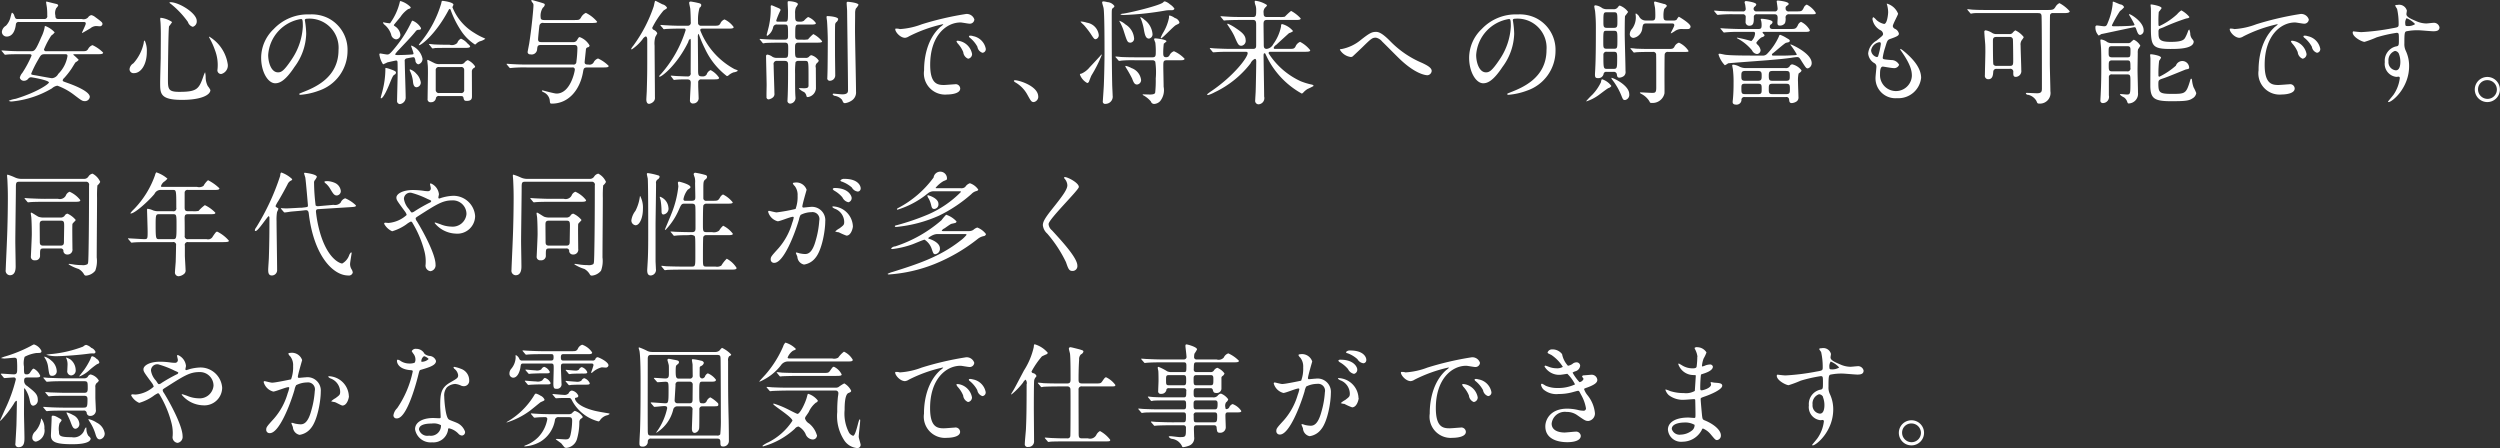 <svg xmlns="http://www.w3.org/2000/svg" width="320.626" height="57.46" viewBox="0 0 320.626 57.46">
  <rect x="0" y="0" width="320.626" height="57.46" fill="#333333" stroke="none"/>
  <defs>
    <style>
      .cls-1 {
        fill: #fff;
        fill-rule: evenodd;
      }
    </style>
  </defs>
  <path id="sp_interview05_copy.svg" class="cls-1" d="M391.309,1459.11c0.1,0,.3,0,0.3.18a13.478,13.478,0,0,1-1.187,2.22,1.425,1.425,0,0,0-.319.62,0.531,0.531,0,0,0,.551.39,0.684,0.684,0,0,0,.55-0.29,0.47,0.47,0,0,1,.333-0.16c0.13,0,2.3.38,2.3,0.67,0,0.16-1.375,1.2-4.257,2.09a3.281,3.281,0,0,0-.9.26,0.7,0.7,0,0,0,.449.08,12.367,12.367,0,0,0,5.1-1.68,1.323,1.323,0,0,1,.695-0.34,8.066,8.066,0,0,1,2.129,1.17c0.97,0.74,1.072.81,1.39,0.81a0.619,0.619,0,0,0,.637-0.54c0-.78-2.4-1.63-2.91-1.81s-0.565-.2-0.565-0.31a0.44,0.44,0,0,1,.174-0.29,10.439,10.439,0,0,0,.955-1.21c0.073-.11.42-0.69,0.507-0.81a1.6,1.6,0,0,0,.42-0.32,5.905,5.905,0,0,0-.695-0.65c0-.08.058-0.08,0.2-0.08h2.838c0.492,0,.782,0,0.782-0.21a4.693,4.693,0,0,0-1.361-.95,1.01,1.01,0,0,0-.579.53c-0.2.25-.275,0.25-0.927,0.25H393.5a0.263,0.263,0,0,1-.3-0.22,9.843,9.843,0,0,1,.941-1.79,1.737,1.737,0,0,0,.434-0.41,3.135,3.135,0,0,0-1.187-.81c-0.087,0-.1.07-0.1,0.17a4.719,4.719,0,0,1-.42,1.23c-0.753,1.77-.884,1.83-1.333,1.83h-1.1c-0.681,0-1.274-.01-1.984-0.06-0.087,0-.536-0.04-0.637-0.04a0.05,0.05,0,0,0-.058.03,0.161,0.161,0,0,0,.072.1l0.276,0.33a0.154,0.154,0,0,0,.13.09c0.043,0,.261-0.03.3-0.03,0.145-.02.565-0.04,1.825-0.04h0.955Zm4.576,0c0.174,0,.333,0,0.333.23a4.143,4.143,0,0,1-1.187,2.3,1,1,0,0,1-.8.55c-0.13,0-1.723-.3-2.056-0.36-0.594-.09-0.608-0.1-0.608-0.23a13.928,13.928,0,0,1,.883-1.77c0.362-.64.406-0.72,0.927-0.72h2.5Zm-0.8-4.51c-0.333,0-.42-0.13-0.42-0.46a1.322,1.322,0,0,1,.116-0.94,1.6,1.6,0,0,0,.246-0.32,0.246,0.246,0,0,0-.174-0.2c-0.449-.1-1.3-0.32-1.318-0.32a0.07,0.07,0,0,0-.058.08c0,0.11.087,0.58,0.1,0.69a7.937,7.937,0,0,1,.043,1.01,0.361,0.361,0,0,1-.376.46h-3.4c-0.29,0-.319-0.08-0.449-0.42a0.587,0.587,0,0,0-.275-0.39c-0.058,0-.073.06-0.189,0.49a2.42,2.42,0,0,1-.608,1.18,1.027,1.027,0,0,0-.521.78,0.612,0.612,0,0,0,.608.61c0.739,0,1.086-.71,1.188-1.55a0.33,0.33,0,0,1,.391-0.32h8.239c0.174,0,.333,0,0.333.2s-0.478,1.07-.478,1.19l0.015,0.03c0.014,0,.941-0.54,1.057-0.61a1.187,1.187,0,0,1,.767-0.29c0.058,0,.348.03,0.42,0.03a0.33,0.33,0,0,0,.362-0.29c0-.2-0.1-0.28-0.941-0.9a1.212,1.212,0,0,0-.478-0.24,0.637,0.637,0,0,0-.434.3,0.8,0.8,0,0,1-.782.2h-2.983Zm11.032,2.75a0.323,0.323,0,0,0-.116.29,5.637,5.637,0,0,1-1.332,2.64,0.992,0.992,0,0,0-.492.74,0.506,0.506,0,0,0,.579.52c0.883,0,1.636-1.1,1.636-2.72A3.119,3.119,0,0,0,406.121,1457.35Zm3.186-4.88a0.164,0.164,0,0,0,.116.15,11.274,11.274,0,0,1,2.244,2.36,0.929,0.929,0,0,0,.623.62,0.717,0.717,0,0,0,.507-0.77c0-.98-2.259-2.39-3.389-2.39A0.134,0.134,0,0,0,409.307,1452.47Zm5.082,4.38a0.248,0.248,0,0,0,.058.21,9.739,9.739,0,0,1,.695,1.55,5.293,5.293,0,0,1,.319,2.45,0.475,0.475,0,0,0,.478.59,1.124,1.124,0,0,0,.84-1.23A5,5,0,0,0,414.389,1456.85Zm-6.241-2.41a0.481,0.481,0,0,0-.029.21c0,0.14.029,0.3,0.029,0.36,0.029,0.35.044,1.11,0.044,1.48,0,1.05-.015,2.76-0.015,3.15-0.014.45-.072,2.65-0.072,3.14,0,1.38,0,2.19,2.809,2.19,2.476,0,3.635-.64,3.635-1.26a2.552,2.552,0,0,0-.333-0.51,2.51,2.51,0,0,1-.275-1.15,2.922,2.922,0,0,0-.073-0.63,3.541,3.541,0,0,0-.232.57c-0.564,1.62-.854,1.95-3.084,1.95-1.405,0-1.448-.35-1.448-1.65,0-.58.043-6.4,0.145-6.76a5.124,5.124,0,0,0,.391-0.54A3.133,3.133,0,0,0,408.148,1454.44Zm18.823,0.12a3.731,3.731,0,0,1,4.011,4.01c0,3.61-3.142,4.85-4.648,5.44-0.362.15-.391,0.16-0.391,0.21a0.123,0.123,0,0,0,.145.1,8.753,8.753,0,0,0,2.4-.54,5.387,5.387,0,0,0,3.649-5.09,4.548,4.548,0,0,0-2.52-4.22,4.76,4.76,0,0,0-2.331-.46,6,6,0,0,0-4.62,1.88,5.1,5.1,0,0,0-1.607,3.69c0,1.77.854,3.26,1.81,3.26,0.579,0,1.318-.35,2.476-2.11a7.426,7.426,0,0,0,1.492-4.24,11.089,11.089,0,0,0-.145-1.57c0-.06-0.029-0.11-0.029-0.16C426.667,1454.67,426.682,1454.56,426.971,1454.56Zm-0.811.04c0.188,0,.246.07,0.246,0.94a8.3,8.3,0,0,1-1.419,4.22c-1,1.5-1.346,1.68-1.766,1.68-0.884,0-1.26-1.29-1.26-2.23A5,5,0,0,1,426.16,1454.6Zm11.539,6.46a3.73,3.73,0,0,0-.651-0.19c-0.058,0-.058.03-0.058,0.26a11.341,11.341,0,0,1-.348,2.6c-0.029.15-.246,0.88-0.246,0.97,0,0.01,0,.07.044,0.07,0.318,0,.926-1.48.984-1.61,0.478-1.17.536-1.3,0.724-1.42a0.3,0.3,0,0,0,.2-0.26C438.351,1461.38,438.351,1461.29,437.7,1461.06Zm3.012-1.52a1.05,1.05,0,0,1,.131.38,0.518,0.518,0,0,0,.362.49,0.7,0.7,0,0,0,.55-0.72,2.335,2.335,0,0,0-1.405-1.68,0.049,0.049,0,0,0-.058.05c0,0.05.305,0.81,0.305,0.97,0,0.08-.029.1-0.232,0.12-0.579.04-1.2,0.07-1.8,0.07-0.13,0-.318,0-0.318-0.11a3.494,3.494,0,0,1,.478-0.57c0.724-.77,1.592-1.66,2.128-2.33a0.465,0.465,0,0,1,.362-0.23c0.188,0,.348,0,0.348-0.22a2.22,2.22,0,0,0-1.086-.95c-0.029,0-.073,0-0.16.2a15.414,15.414,0,0,1-1.969,3.13c-0.811,1.01-.9,1.01-1.144,1.01-0.087,0-.753-0.12-0.825-0.13s-0.16.01-.16,0.1a3.028,3.028,0,0,0,.478,1.29,4.9,4.9,0,0,0,.55-0.25c0.044-.01,1.058-0.24,1.13-0.24,0.145,0,.174.13,0.174,0.26,0.014,0.26.014,0.92,0.014,1.47s-0.072,2.93-.072,3.41a0.391,0.391,0,0,0,.362.45,0.852,0.852,0,0,0,.738-0.92c0-.72-0.116-3.91-0.116-4.54a0.322,0.322,0,0,1,.2-0.39c0.073-.02.8-0.16,0.884-0.16A0.263,0.263,0,0,1,440.711,1459.54Zm3.273,0.84a1.387,1.387,0,0,1-.825-0.19c-0.116-.04-0.652-0.35-0.739-0.35a0.063,0.063,0,0,0-.058.06c0,0.05.073,0.65,0.073,0.78,0.014,0.22.014,0.61,0.014,0.89,0,0.52-.043,2.81-0.043,3.27a0.37,0.37,0,0,0,.42.43,0.61,0.61,0,0,0,.651-0.55,0.371,0.371,0,0,1,.464-0.24h2.606c0.246,0,.4,0,0.449.17,0.072,0.34.1,0.45,0.434,0.45,0.666,0,.666-0.36.666-0.62,0-.42-0.014-3.03-0.014-3.19a0.5,0.5,0,0,1,.246-0.4,0.255,0.255,0,0,0,.174-0.21,2.217,2.217,0,0,0-.941-0.81,1.008,1.008,0,0,0-.464.37,0.689,0.689,0,0,1-.507.14h-2.606Zm-0.043,3.71a0.4,0.4,0,0,1-.493-0.42v-2.48a0.382,0.382,0,0,1,.464-0.43h2.736a0.363,0.363,0,0,1,.449.36v2.55a0.369,0.369,0,0,1-.449.42h-2.707Zm-6.357-8.94a4.943,4.943,0,0,1-.826-0.13c-0.029,0-.072,0-0.072.05a0.678,0.678,0,0,0,.231.29,2.71,2.71,0,0,1,.811,1.21,0.752,0.752,0,0,0,.637.64,0.59,0.59,0,0,0,.551-0.62,1.493,1.493,0,0,0-.637-1.02c-0.189-.13-0.2-0.14-0.2-0.2,0-.04.695-0.85,0.84-1.03a3.606,3.606,0,0,1,.984-1.01c0.247-.07.333-0.1,0.333-0.25a2.991,2.991,0,0,0-1.288-.78c-0.087,0-.1.06-0.116,0.16A7.622,7.622,0,0,1,437.584,1455.15Zm3.4,6.49a1.9,1.9,0,0,0-.81-0.58,0.071,0.071,0,0,0-.073.07,1.255,1.255,0,0,0,.1.25,4.167,4.167,0,0,1,.318,1.13c0.029,0.32.073,0.84,0.478,0.84a0.6,0.6,0,0,0,.536-0.62A2,2,0,0,0,440.986,1461.64Zm4.605-8.54c0-.06.131-0.28,0.131-0.34,0-.33-1.318-0.49-1.376-0.49-0.13,0-.13.03-0.188,0.32a14.118,14.118,0,0,1-2.578,4.91,2.576,2.576,0,0,0-.3.42,0.036,0.036,0,0,0,.044.04c0.26,0,2.056-1.34,3.678-4.33,0.144-.27.173-0.32,0.246-0.32a0.194,0.194,0,0,1,.13.16,12.143,12.143,0,0,0,1.289,2.58,6.01,6.01,0,0,0,1.8,1.81,0.153,0.153,0,0,0,.145-0.06,1.467,1.467,0,0,1,.493-0.34,1.857,1.857,0,0,0,.695-0.32c0-.03-0.015-0.03-0.2-0.12a7.973,7.973,0,0,1-1.2-.64A6.776,6.776,0,0,1,445.591,1453.1Zm1.506,5.2c0.478,0,.768,0,0.768-0.21a1.318,1.318,0,0,0-.319-0.33,2.271,2.271,0,0,0-.854-0.64,0.906,0.906,0,0,0-.478.55,1,1,0,0,1-.985.23c-0.651,0-1.346-.01-1.955-0.04-0.086,0-.535-0.06-0.637-0.06a0.055,0.055,0,0,0-.058.05,0.2,0.2,0,0,0,.073.08l0.275,0.34a0.149,0.149,0,0,0,.13.1,1.594,1.594,0,0,0,.3-0.05c0.507-.02,1.506-0.02,1.825-0.02H447.1Zm10.294-3.57c-0.145,0-.478,0-0.478-0.29a1.916,1.916,0,0,1,.275-1.29,0.58,0.58,0,0,0,.247-0.37c0-.15-0.058-0.16-0.638-0.34-0.275-.08-1-0.28-1.013-0.28a0.091,0.091,0,0,0-.073.1,0.9,0.9,0,0,0,.174.27,0.438,0.438,0,0,1,.1.32c0,0.41-.246,3.03-0.55,4.91-0.029.17-.2,1.01-0.2,1.09a0.309,0.309,0,0,0,.348.28,0.7,0.7,0,0,0,.869-0.63c0.043-.41.058-0.57,0.492-0.57h4.214c0.232,0,.463,0,0.463.41a15.92,15.92,0,0,1-.144,1.85,0.347,0.347,0,0,1-.406.25h-5.85c-0.681,0-1.289-.02-2-0.06-0.087,0-.536-0.04-0.637-0.04-0.029,0-.044.01-0.044,0.03a0.167,0.167,0,0,0,.058.1l0.275,0.33a0.2,0.2,0,0,0,.13.09c0.044,0,.261-0.03.305-0.03a17.532,17.532,0,0,1,1.839-.05h5.821a0.264,0.264,0,0,1,.318.31c0,0.17-.55,3.04-2.345,3.04-0.29,0-1.767-.41-1.8-0.41a0.069,0.069,0,0,0-.072.06c0,0.06.043,0.09,0.217,0.18a1.345,1.345,0,0,1,.782.98c0.043,0.44.043,0.48,0.275,0.48,2.23,0,3.634-1.88,4-4.06,0.073-.42.1-0.58,0.536-0.58h1.97c0.492,0,.782,0,0.782-0.2a4.684,4.684,0,0,0-1.362-.95,0.965,0.965,0,0,0-.579.53,0.623,0.623,0,0,1-.651.25c-0.232,0-.493,0-0.493-0.31,0-.02.116-1.13,0.174-1.69a0.325,0.325,0,0,1,.261-0.22,0.251,0.251,0,0,0,.2-0.23,2.419,2.419,0,0,0-1.259-1.07c-0.116,0-.131.03-0.319,0.33a0.552,0.552,0,0,1-.579.31h-3.982c-0.232,0-.464,0-0.464-0.37,0-.17.145-1.63,0.174-1.76a0.433,0.433,0,0,1,.55-0.32h5.966a5.082,5.082,0,0,0,.608-0.02c0.058,0,.276-0.02.276-0.14a4.364,4.364,0,0,0-1.449-1.14,1.324,1.324,0,0,0-.637.63c-0.2.29-.275,0.29-0.926,0.29h-3.751Zm16.521,7.59a0.135,0.135,0,0,0,.115.09c0.044,0,.232-0.03.276-0.03,0.477-.04.984-0.04,1.274-0.04s0.579,0,.579.42c0,0.33-.1,1.91-0.1,2.25a0.37,0.37,0,0,0,.434.42,0.686,0.686,0,0,0,.681-0.62c0-.23-0.058-1.39-0.058-1.65v-0.4a0.364,0.364,0,0,1,.42-0.42h1.535c0.449,0,.724,0,0.724-0.21a2.96,2.96,0,0,0-1.086-.98,0.9,0.9,0,0,0-.507.56,0.563,0.563,0,0,1-.493.25c-0.608,0-.608-0.1-0.608-1.07,0-.57-0.029-3.32-0.029-3.94a0.788,0.788,0,0,1,.073-0.45,0.259,0.259,0,0,1,.087.16,16.6,16.6,0,0,0,.753,1.75,9.382,9.382,0,0,0,2.809,3.51,0.418,0.418,0,0,0,.26-0.14,2.116,2.116,0,0,1,.594-0.34,1.267,1.267,0,0,0,.536-0.18,0.125,0.125,0,0,0-.058-0.1c-0.043-.03-0.3-0.11-0.362-0.14a9.582,9.582,0,0,1-4.388-4.98c0-.21.174-0.21,0.319-0.21h3.186c0.478,0,.782,0,0.782-0.2a3.02,3.02,0,0,0-1.173-.98,0.967,0.967,0,0,0-.551.56c-0.188.25-.26,0.25-0.926,0.25h-1.492a0.367,0.367,0,0,1-.42-0.44,5.577,5.577,0,0,1,.189-1.87,0.4,0.4,0,0,0,.217-0.33c0-.2-0.2-0.24-0.579-0.32-0.1-.03-0.7-0.14-0.753-0.14-0.131,0-.218.04-0.218,0.17s0.131,0.64.145,0.77c0.029,0.43.058,1.24,0.058,1.69a0.382,0.382,0,0,1-.42.47H474.65c-0.521,0-1.173-.03-1.694-0.06-0.1,0-.55-0.04-0.652-0.04-0.029,0-.043,0-0.043.02a0.176,0.176,0,0,0,.058.11l0.275,0.31a0.163,0.163,0,0,0,.13.11c0.029,0,.174-0.03.2-0.03,0.391-.03,1.274-0.05,1.607-0.05h0.724a0.194,0.194,0,0,1,.246.18,15.413,15.413,0,0,1-3.185,5.66,1.029,1.029,0,0,0-.218.26,0.062,0.062,0,0,0,.058.07c0.29,0,2.245-1.52,3.678-4.46a0.584,0.584,0,0,1,.247-0.4c0.058,0,.058.1,0.072,0.26,0,0.59-.014,3.44-0.014,4.1a0.374,0.374,0,0,1-.449.46c-0.391,0-.594-0.02-1.2-0.04-0.116,0-.782-0.06-0.855-0.06-0.029,0-.043.01-0.043,0.03a0.131,0.131,0,0,0,.058.1Zm-3.534-5.49c0.073,0,.2.09,0.2,0.41,0,3.66.014,4.07-.058,6.51,0,0.19-.058,1-0.058,1.18,0,0.08,0,.55.362,0.55a0.978,0.978,0,0,0,.608-0.35,0.692,0.692,0,0,0,.131-0.51c0-1.04-.044-5.66-0.044-6.6a3.063,3.063,0,0,1,.1-1.14,4.245,4.245,0,0,0,.246-0.45,0.828,0.828,0,0,0-.464-0.44,0.362,0.362,0,0,1-.188-0.26,11.055,11.055,0,0,1,1.463-2.23c0.391-.24.434-0.26,0.434-0.36a0.925,0.925,0,0,0-.594-0.43c-0.043-.02-0.839-0.44-0.868-0.44-0.087,0-.087.02-0.232,0.68a18.429,18.429,0,0,1-2.65,5.1,1.748,1.748,0,0,0-.246.36,0.087,0.087,0,0,0,.072.09,5.9,5.9,0,0,0,1.376-1.29A0.908,0.908,0,0,1,470.378,1456.83Zm17.824-1.52c0.434,0,.434.02,0.434,1.44,0,0.26,0,.5-0.434.5h-0.536c-0.825,0-1.564-.03-1.984-0.06-0.1,0-.55-0.04-0.637-0.04-0.014,0-.058,0-0.058.03a0.288,0.288,0,0,0,.073.1l0.275,0.33a0.182,0.182,0,0,0,.13.11c0.044,0,.261-0.05.3-0.05,0.507-.03,1.579-0.04,1.825-0.04H488.2c0.449,0,.449.2,0.449,0.77,0,1.07,0,1.18-.449,1.18h-0.97a1.046,1.046,0,0,1-.608-0.14,1.447,1.447,0,0,0-.652-0.28,0.2,0.2,0,0,0-.159.25c0,0.58.072,3.13,0.072,3.65,0,0.25-.029,1.29-0.014,1.51a0.284,0.284,0,0,0,.26.34,1.149,1.149,0,0,0,.565-0.26,0.581,0.581,0,0,0,.188-0.53c0-.37-0.1-3.07-0.1-3.65a0.4,0.4,0,0,1,.463-0.5H488.2c0.434,0,.434.27,0.434,0.53,0,1.21,0,2.6-.043,3.8,0,0.12-.029.61-0.029,0.71a0.352,0.352,0,0,0,.348.44,0.74,0.74,0,0,0,.68-0.7c0-.07-0.029-0.39-0.029-0.45-0.029-.57-0.029-1.47-0.029-2.7a9.9,9.9,0,0,1,.058-1.47,0.422,0.422,0,0,1,.391-0.16h0.811c0.449,0,.463,0,0.463,1.81v1.4c-0.029.21-.144,0.3-0.593,0.3-0.087,0-.42-0.02-0.493-0.02s-0.144,0-.144.06a2.2,2.2,0,0,0,.666.45,0.8,0.8,0,0,1,.3.52,0.168,0.168,0,0,0,.174.12,1.21,1.21,0,0,0,1.042-1.1c0-.42-0.014-2.28-0.014-2.65a0.6,0.6,0,0,1,.173-0.64,0.461,0.461,0,0,0,.2-0.29,1.724,1.724,0,0,0-.941-0.69,0.434,0.434,0,0,0-.29.18,0.552,0.552,0,0,1-.492.16h-0.84c-0.478,0-.478-0.11-0.478-1.2,0-.53,0-0.75.478-0.75h2.23c0.463,0,.768,0,0.768-0.17a3.5,3.5,0,0,0-1.13-.93,4.915,4.915,0,0,0-.681.68,3,3,0,0,1-.709.04H490c-0.449,0-.449-0.23-0.449-0.55,0-1.24,0-1.39.449-1.39h1.419c0.478,0,.782,0,0.782-0.19a2.188,2.188,0,0,0-1-.78,2.729,2.729,0,0,0-.535.48,0.859,0.859,0,0,1-.522.12c-0.608,0-.608-0.11-0.608-1.02a1.96,1.96,0,0,1,.1-0.79,2.6,2.6,0,0,0,.26-0.42c0-.32-1.013-0.4-1.158-0.4-0.116,0-.16.02-0.16,0.18s0.044,0.9.044,1.06c0,1.37,0,1.39-.42,1.39h-0.811c-0.174,0-.275,0-0.275-0.15a9.784,9.784,0,0,1,.55-1.32c0-.16-0.058-0.19-0.565-0.4-0.072-.03-0.521-0.23-0.564-0.23-0.116,0-.131.07-0.131,0.16a10.24,10.24,0,0,1-.217,2.43c-0.043.24-.3,1.17-0.3,1.21a0.088,0.088,0,0,0,.087.11,1.734,1.734,0,0,0,.738-1.08,0.45,0.45,0,0,1,.536-0.36H488.2Zm5.416-1.08a0.178,0.178,0,0,0-.044.14c0,0.07.044,0.39,0.058,0.46,0.044,0.55.1,1.9,0.1,2.52,0,0.31-.015,3.74-0.044,4.3,0,0.06-.014.41-0.014,0.48a0.313,0.313,0,0,0,.289.39,0.7,0.7,0,0,0,.724-0.75c0-.39-0.029-2.3-0.029-2.74,0-.59-0.014-3.3.015-3.66a0.476,0.476,0,0,1,.13-0.35,0.626,0.626,0,0,0,.261-0.4C495.066,1454.28,493.647,1454.2,493.618,1454.23Zm2.563-1.81a0.435,0.435,0,0,0-.029.16c0,0.14.058,0.82,0.058,0.98,0.014,1.45.116,8.53,0.116,10.14,0,0.24,0,.56-0.739.56-0.188,0-1.028-.09-1.115-0.09a0.1,0.1,0,0,0-.116.09,0.437,0.437,0,0,0,.246.19,1.5,1.5,0,0,1,.956.51c0.159,0.36.188,0.43,0.391,0.43a2,2,0,0,0,.782-0.29,1.246,1.246,0,0,0,.623-1.2c0-1.12-.131-6.62-0.131-7.86,0-.74.015-1.5,0.015-2.23a1.666,1.666,0,0,1,.087-0.54,2.52,2.52,0,0,0,.347-0.48c0-.29-1.317-0.4-1.361-0.4A0.208,0.208,0,0,0,496.181,1452.42Zm6.239,3.41c-0.188.21,0.507,1.18,1.231,1.18a1.126,1.126,0,0,0,.492-0.19,18.218,18.218,0,0,1,4.315-1.55c0.029,0,.087,0,0.087.03a2.5,2.5,0,0,1-.362.3c-2.085,1.87-2.1,4.94-2.1,5.58a2.723,2.723,0,0,0,2.954,3.1c0.087,0,1.679,0,1.679-.77a0.58,0.58,0,0,0-.709-0.54c-0.13,0-1.159.09-1.376,0.09-0.854,0-1.766-.16-1.766-2.59,0-3.74,2.056-5.43,3.9-5.43,0.159,0,.985.16,1.173,0.16a0.579,0.579,0,0,0,.593-0.54,1.019,1.019,0,0,0-1.172-.69,39.509,39.509,0,0,0-5.561,1.3,9.478,9.478,0,0,1-2.809.62A1.626,1.626,0,0,0,502.42,1455.83Zm9.977,0.97a1.3,1.3,0,0,0-.362-0.07c-0.043,0-.2,0-0.2.09a0.279,0.279,0,0,0,.131.19,3.722,3.722,0,0,1,.955,1.15,0.956,0.956,0,0,0,.652.77,0.465,0.465,0,0,0,.42-0.53A2.036,2.036,0,0,0,512.4,1456.8Zm-1.868.6c-0.13-.03-0.289-0.02-0.289.06a0.9,0.9,0,0,0,.144.26,3.674,3.674,0,0,1,.724,1.13,1,1,0,0,0,.623.84,0.6,0.6,0,0,0,.507-0.6A2.09,2.09,0,0,0,510.529,1457.4Zm10.193,7.15c0-1.35-2.462-2.1-2.969-2.1a0.133,0.133,0,0,0-.159.1,0.562,0.562,0,0,0,.2.18,4.037,4.037,0,0,1,1.52,1.55c0.478,0.86.536,0.97,0.84,0.97A0.7,0.7,0,0,0,520.722,1464.55Zm18-4.66c0.478,0,.767,0,0.767-0.2a4.2,4.2,0,0,0-1.361-.96,1.008,1.008,0,0,0-.579.54,0.46,0.46,0,0,1-.42.23c-0.376,0-.376-0.26-0.376-0.61a9.141,9.141,0,0,1,.072-1.13,2.658,2.658,0,0,0,.348-0.3c0-.25-1.333-0.38-1.449-0.38a0.13,0.13,0,0,0-.144.11,4.171,4.171,0,0,0,.159.44,8.527,8.527,0,0,1,.058,1.24c0,0.45-.029.64-0.435,0.64H533.3c-0.68,0-1.274-.01-1.984-0.04-0.1-.02-0.55-0.06-0.651-0.06a0.036,0.036,0,0,0-.044.04,0.119,0.119,0,0,0,.058.09l0.29,0.33a0.193,0.193,0,0,0,.13.1,1.741,1.741,0,0,0,.3-0.04,16.347,16.347,0,0,1,1.825-.04h2.128a0.382,0.382,0,0,1,.377.19,9.429,9.429,0,0,1,.058,2.15,14.124,14.124,0,0,1-.073,1.81c-0.043.13-.144,0.22-0.55,0.24-0.145.01-.825-0.02-0.985-0.02-0.028,0-.072,0-0.072.03a0.134,0.134,0,0,0,.1.1,3.44,3.44,0,0,1,.956.78,0.433,0.433,0,0,0,.449.32,1.149,1.149,0,0,0,.739-0.36,2.241,2.241,0,0,0,.448-1.84c0-.36-0.043-2.16-0.043-2.58,0-.65,0-0.82.449-0.82h1.506Zm-9.137-7.46a2.755,2.755,0,0,0-.478-0.09c-0.116,0-.188.03-0.188,0.13,0,0.12.173,0.63,0.188,0.76,0.116,0.75.116,4.63,0.116,5.86,0,0.9-.044,3.01-0.087,3.98,0,0.19-.131,2-0.131,2.07a0.29,0.29,0,0,0,.348.34,0.925,0.925,0,0,0,.912-1.07c0-.21-0.058-1.22-0.058-1.45-0.058-2.7-.058-5.91-0.058-8.81,0-.75,0-0.84.16-0.97a0.333,0.333,0,0,0,.188-0.24A1.205,1.205,0,0,0,529.583,1452.43Zm-2.621,2.64a3.089,3.089,0,0,0-.739-0.15c-0.014,0-.072,0-0.072.04a4.863,4.863,0,0,0,.42.41,12.059,12.059,0,0,1,.854,1.09c0.42,0.65.478,0.73,0.666,0.73a0.52,0.52,0,0,0,.391-0.56A1.814,1.814,0,0,0,526.962,1455.07Zm0.376,5.69a2.874,2.874,0,0,1-1.071.84c-0.1.01-.2,0.03-0.2,0.13a2.027,2.027,0,0,0,.941,1.08,0.325,0.325,0,0,0,.246-0.26c0.044-.1.232-0.61,0.29-0.71a17.069,17.069,0,0,0,1.332-2.65c0-.03-0.014-0.03-0.029-0.03a0.208,0.208,0,0,0-.13.12C528.555,1459.45,527.8,1460.28,527.338,1460.76Zm10.267-8.05a1.623,1.623,0,0,0-.637-0.37,0.245,0.245,0,0,0-.217.12c-0.406.4-4.2,1.32-5.141,1.45a0.573,0.573,0,0,0-.362.11,1.511,1.511,0,0,0,.536.06,38.16,38.16,0,0,0,5.14-.55,3.915,3.915,0,0,1,.913-0.06c0.318,0,.347-0.19.347-0.21A1.988,1.988,0,0,0,537.605,1452.71Zm0.637,1.76a1.979,1.979,0,0,0-.652-0.32c-0.1,0-.1.03-0.1,0.29a6.021,6.021,0,0,1-.767,1.94,4.172,4.172,0,0,0-.3.63,0.062,0.062,0,0,0,.057.07c0.16,0,1.622-1.58,1.912-1.71,0.391-.19.434-0.2,0.434-0.35A0.843,0.843,0,0,0,538.242,1454.47Zm-6.328.83a2.334,2.334,0,0,0-.8-0.48,0.68,0.68,0,0,0,.086.19,6.18,6.18,0,0,1,.522,1.24c0.4,1.25.449,1.38,0.84,1.38a0.515,0.515,0,0,0,.449-0.59A2.289,2.289,0,0,0,531.914,1455.3Zm2.433-.6a1.762,1.762,0,0,0-.478-0.34,0.062,0.062,0,0,0-.058.07c0,0.01.072,0.14,0.087,0.17a7.148,7.148,0,0,1,.347,1.2c0.131,0.76.232,1.31,0.681,1.31a0.55,0.55,0,0,0,.449-0.61A2.531,2.531,0,0,0,534.347,1454.7Zm-1.651,6.2a2.9,2.9,0,0,0-.739-0.29,0.067,0.067,0,0,0-.072.06c0,0.01.058,0.1,0.058,0.12a15.777,15.777,0,0,1,.811,1.43c0.188,0.49.3,0.78,0.637,0.78a0.572,0.572,0,0,0,.521-0.58A1.849,1.849,0,0,0,532.7,1460.9Zm22.124-2.1c0.478,0,.782,0,0.782-0.2a3.964,3.964,0,0,0-1.3-1.07,1.1,1.1,0,0,0-.608.65c-0.188.25-.261,0.25-0.927,0.25H551.1a0.155,0.155,0,0,1-.188-0.13,0.676,0.676,0,0,1,.318-0.38c0.406-.38,1.231-1.13,1.651-1.51a1.48,1.48,0,0,0,.521-0.26,2.71,2.71,0,0,0-1.4-.9c-0.145,0-.145.15-0.145,0.31a5.775,5.775,0,0,1-1,2.26,1.084,1.084,0,0,1-.84.61c-0.377,0-.377-0.29-0.377-0.55,0-.38-0.029-2.23-0.029-2.65,0-.35.1-0.51,0.406-0.51h3.577c0.492,0,.782,0,0.782-0.2a4.554,4.554,0,0,0-1.231-.96,7.687,7.687,0,0,0-.8.74,2.729,2.729,0,0,1-.709.04h-1.622c-0.348,0-.391-0.2-0.391-0.5a0.852,0.852,0,0,1,.217-0.73,0.5,0.5,0,0,0,.217-0.3,3.39,3.39,0,0,0-1.477-.55c-0.087,0-.1.03-0.1,0.16a1.641,1.641,0,0,0,.116.46,1.794,1.794,0,0,1,.072.55c0,0.65,0,.91-0.376.91h-1.521c-0.68,0-1.274-.01-1.984-0.06-0.086,0-.535-0.04-0.637-0.04a0.065,0.065,0,0,0-.058.03,0.19,0.19,0,0,0,.073.1l0.275,0.33a0.154,0.154,0,0,0,.13.09c0.044,0,.261-0.03.3-0.03,0.275-.01.753-0.04,1.825-0.04h1.593c0.391,0,.376.33,0.376,0.71v2.53c0,0.25-.014.47-0.391,0.47h-2.867c-0.681,0-1.289-.03-2-0.06-0.087,0-.536-0.05-0.637-0.05-0.029,0-.044,0-0.044.03a0.131,0.131,0,0,0,.058.1l0.275,0.34a0.18,0.18,0,0,0,.131.08c0.043,0,.26-0.02.3-0.02,0.347-.03.825-0.05,1.839-0.05h1.9c0.173,0,.347,0,0.347.18,0,0.57-1.8,2.91-4.59,4.82a6.852,6.852,0,0,0-.608.45,0.109,0.109,0,0,0,.13.1,4.406,4.406,0,0,0,.825-0.35,12.708,12.708,0,0,0,4.62-3.72,1.128,1.128,0,0,1,.55-0.57c0.174,0,.174.24,0.174,0.35,0,0.23-.044,3.12-0.073,3.8,0,0.15-.058.95-0.058,1.13a0.448,0.448,0,0,0,.406.55,0.792,0.792,0,0,0,.738-1c0-.76-0.072-4.46-0.072-5.3,0-.06,0-0.25.13-0.25a0.15,0.15,0,0,1,.116.1c0.145,0.31.159,0.33,0.29,0.6a10.837,10.837,0,0,0,4.358,4.47,0.4,0.4,0,0,0,.2-0.13,2.365,2.365,0,0,1,.55-0.46,7.955,7.955,0,0,0,.782-0.39,0.348,0.348,0,0,0-.289-0.18,8.448,8.448,0,0,1-1.376-.42,9.685,9.685,0,0,1-4.127-3.6,0.2,0.2,0,0,1,.217-0.18h4.344Zm-7.5-1.5c0-.68-0.594-1.08-1.362-1.6a5.8,5.8,0,0,0-.912-0.5,0.073,0.073,0,0,0-.087.07c0,0.01.217,0.33,0.333,0.52a7.4,7.4,0,0,1,.579,1c0.449,1.04.536,1.24,0.913,1.24A0.638,0.638,0,0,0,547.32,1457.3Zm16.723-1.05c-0.493,0-.782.1-2,1.07a5.5,5.5,0,0,1-2.36,1.12c-0.246.03-.275,0.04-0.275,0.1a1.908,1.908,0,0,0,1.4.93,0.426,0.426,0,0,0,.231-0.07c0.029-.02,1.086-1.02,1.188-1.12,1.187-1.16,1.317-1.29,1.8-1.29a1.4,1.4,0,0,1,.811.51c0.319,0.3,1.868,1.87,2.216,2.2,2.157,2.07,3.461,2.11,3.591,2.11a0.6,0.6,0,0,0,.536-0.55c0-.42-0.594-0.73-1.275-1.05a12.4,12.4,0,0,1-4.054-2.78C564.9,1456.47,564.419,1456.25,564.043,1456.25Zm17.852-1.69a3.73,3.73,0,0,1,4.011,4.01c0,3.61-3.142,4.85-4.648,5.44-0.362.15-.391,0.16-0.391,0.21a0.123,0.123,0,0,0,.145.1,8.753,8.753,0,0,0,2.4-.54,5.387,5.387,0,0,0,3.649-5.09,4.548,4.548,0,0,0-2.52-4.22,4.757,4.757,0,0,0-2.331-.46,6,6,0,0,0-4.619,1.88,5.1,5.1,0,0,0-1.608,3.69c0,1.77.855,3.26,1.81,3.26,0.58,0,1.318-.35,2.477-2.11a7.43,7.43,0,0,0,1.491-4.24,11.089,11.089,0,0,0-.145-1.57c0-.06-0.029-0.11-0.029-0.16C581.591,1454.67,581.606,1454.56,581.9,1454.56Zm-0.811.04c0.189,0,.247.07,0.247,0.94a8.31,8.31,0,0,1-1.419,4.22c-1,1.5-1.347,1.68-1.767,1.68-0.883,0-1.26-1.29-1.26-2.23A5,5,0,0,1,581.084,1454.6Zm13.393,6.78a0.379,0.379,0,0,1,.449.29c0.029,0.27.058,0.45,0.333,0.45a1.1,1.1,0,0,0,.579-0.22,0.672,0.672,0,0,0,.2-0.62c0-.74-0.1-4.04-0.1-4.72,0-.31,0-2.19.043-2.35a6.089,6.089,0,0,0,.391-0.52,2.307,2.307,0,0,0-1.057-.81c-0.087,0-.1,0-0.3.26a0.626,0.626,0,0,1-.55.2H593.7a1.222,1.222,0,0,1-.651-0.14,1.781,1.781,0,0,0-.9-0.36,0.14,0.14,0,0,0-.116.17c0,0.09.087,0.49,0.1,0.58a19.007,19.007,0,0,1,.1,2.04c0,1.42,0,3.84-.073,5.2,0,0.14-.043.74-0.043,0.87,0,0.36.058,0.48,0.391,0.48a0.673,0.673,0,0,0,.724-0.58,0.326,0.326,0,0,1,.391-0.22h0.854Zm0.072-5.27c0.449,0,.449.11,0.449,1.17,0,1.02,0,1.13-.434,1.13h-0.941c-0.435,0-.435-0.17-0.435-0.82,0-1.48,0-1.48.435-1.48h0.926Zm0-2.38c0.449,0,.449.12,0.449,1.22,0,0.56,0,.78-0.434.78h-0.927c-0.434,0-.434-0.22-0.434-0.78,0-1.1,0-1.22.434-1.22h0.912Zm-0.014,5.07c0.434,0,.434.18,0.434,0.83,0,1.23-.014,1.36-0.448,1.36h-0.855c-0.463,0-.463-0.09-0.463-1.8a0.368,0.368,0,0,1,.434-0.39h0.9Zm6.806-4.01c-0.362,0-.435-0.14-0.435-0.58a3.128,3.128,0,0,1,.1-0.91,2.3,2.3,0,0,0,.347-0.38,0.505,0.505,0,0,0-.42-0.26c-0.086-.03-1.071-0.3-1.086-0.3a0.12,0.12,0,0,0-.144.13c0,0.13.13,0.65,0.13,0.77,0.029,0.36.029,0.78,0.029,0.86,0,0.44-.015.67-0.391,0.67h-0.854a0.933,0.933,0,0,1-.855-0.56,1.145,1.145,0,0,0-.376-0.34c-0.058,0-.058.09-0.058,0.1a2.457,2.457,0,0,1-.449,1.87,1.07,1.07,0,0,0-.29.63,0.474,0.474,0,0,0,.493.53,1.381,1.381,0,0,0,1.115-1.3c0.072-.39.1-0.55,0.492-0.55h3.287c0.13,0,.319,0,0.319.23,0,0.17-.449.93-0.449,1.01a0.028,0.028,0,0,0,.029.03,4.349,4.349,0,0,0,.463-0.27,1.494,1.494,0,0,1,.941-0.29,7.846,7.846,0,0,0,.84,0,0.314,0.314,0,0,0,.261-0.32c0-.39-1.492-1.26-1.506-1.26a1.964,1.964,0,0,0-.29.4,0.716,0.716,0,0,1-.449.09h-0.8Zm-1.81,4.03a0.362,0.362,0,0,1,.434.4c0.015,0.32.015,1.33,0.015,4.19,0,0.66-.16.66-0.565,0.66-0.2,0-1.187-.06-1.419-0.06a0.137,0.137,0,0,0-.116.03,0.311,0.311,0,0,0,.159.15,2.593,2.593,0,0,1,1.057.95c0.087,0.19.1,0.22,0.29,0.22a1.559,1.559,0,0,0,1.651-1.23c0.014-.23,0-1.37,0-1.64,0-.36,0-3.28.029-3.38a0.381,0.381,0,0,1,.463-0.29h1.839c0.681,0,.753,0,0.753-0.13a2.939,2.939,0,0,0-1.231-1.06,0.969,0.969,0,0,0-.593.56c-0.189.25-.261,0.25-0.913,0.25h-2.041c-0.681,0-1.275-.01-1.984-0.04-0.087-.02-0.536-0.06-0.637-0.06a0.048,0.048,0,0,0-.058.04,0.182,0.182,0,0,0,.072.09l0.275,0.33a0.17,0.17,0,0,0,.131.1c0.043,0,.26-0.04.3-0.04,0.144-.01.55-0.04,1.824-0.04h0.261Zm-6.516,3.5a0.632,0.632,0,0,0-.116.36,6.038,6.038,0,0,1-1.1,1.61,9.589,9.589,0,0,0-.8.84c0,0.03.014,0.03,0.029,0.03a5.67,5.67,0,0,0,1.52-.77c0.188-.13,1.057-0.81,1.289-0.93a0.674,0.674,0,0,0,.391-0.27A2.39,2.39,0,0,0,593.015,1462.32Zm1.2-.17a0.805,0.805,0,0,0,.174.3,8.4,8.4,0,0,1,1.115,1.96c0.2,0.5.232,0.58,0.478,0.58a0.675,0.675,0,0,0,.536-0.76C596.519,1463.06,594.3,1462.06,594.216,1462.15Zm17.23-1.26a1.761,1.761,0,0,1-.738-0.16,2.352,2.352,0,0,0-.825-0.28c-0.087,0-.16.02-0.16,0.09s0.073,0.42.087,0.49a13.2,13.2,0,0,1,.087,1.78c0,0.42,0,1.2-.087,2.12a2.061,2.061,0,0,0-.029.32c0,0.21.145,0.33,0.464,0.33a0.625,0.625,0,0,0,.666-0.57,0.357,0.357,0,0,1,.434-0.4h5.242a0.34,0.34,0,0,1,.434.32c0.029,0.26.044,0.45,0.348,0.45a1.247,1.247,0,0,0,.652-0.24,0.626,0.626,0,0,0,.2-0.55c0-.16-0.058-1.63-0.058-1.91a4.075,4.075,0,0,1,.073-1.08c0.043-.05.246-0.18,0.275-0.22a0.307,0.307,0,0,0,.1-0.2,2.094,2.094,0,0,0-1.2-.77,0.421,0.421,0,0,0-.318.25,0.576,0.576,0,0,1-.579.23h-5.069Zm-0.086,1.63c-0.464,0-.464-0.24-0.464-0.62s0-.64.464-0.64h1.679c0.464,0,.464.25,0.464,0.63s0,0.63-.464.63H611.36Zm1.679,0.38c0.464,0,.464.16,0.464,0.69,0,0.47,0,.64-0.464.64H611.36c-0.464,0-.464-0.17-0.464-0.78,0-.41.029-0.55,0.449-0.55h1.694Zm1.839,1.33c-0.434,0-.463-0.16-0.463-0.65s0-.68.463-0.68h1.767c0.449,0,.478.16,0.478,0.65s0,0.68-.478.68h-1.767Zm1.767-2.97c0.463,0,.463.18,0.463,0.71,0,0.38-.029.55-0.463,0.55h-1.752c-0.42,0-.478-0.14-0.478-0.63s0.058-.63.478-0.63h1.752Zm0.463-3.85c0-.14-0.043-0.17-0.434-0.39a4.172,4.172,0,0,0-.782-0.39c-0.116,0-.13.06-0.2,0.25a7.726,7.726,0,0,1-1.491,2.18,0.737,0.737,0,0,1-.594.23c-1.825,0-4.011,0-4.793-.11-0.116-.02-0.594-0.13-0.7-0.13s-0.145.03-.145,0.1a3.361,3.361,0,0,0,.811,1.38,2.424,2.424,0,0,0,.42-0.25c0.116-.03,4.257-0.33,4.981-0.39,1.767-.15,2.274-0.2,3.143-0.32a6.953,6.953,0,0,1,.695-0.09c0.275,0,.318.06,0.651,0.6,0.493,0.76.536,0.85,0.753,0.85a0.685,0.685,0,0,0,.493-0.68c0-1.26-2.592-2.39-2.679-2.39a0.056,0.056,0,0,0-.058.04,9.358,9.358,0,0,1,.825,1.23c0,0.06-.029.11-0.507,0.12-1.173.06-1.3,0.04-2.418,0.04-0.145,0-.261,0-0.261-0.11,0-.09.029-0.12,0.218-0.26,0.246-.2,1.375-1.18,1.564-1.26,0.043-.02.318-0.07,0.362-0.09A0.236,0.236,0,0,0,617.108,1457.41Zm-0.072-3.79a0.375,0.375,0,0,1-.463-0.42,0.284,0.284,0,0,1,.144-0.28c0.2-.14.247-0.17,0.247-0.27,0-.29-1.289-0.42-1.362-0.42-0.144,0-.173.04-0.173,0.1s0.115,0.75.115,0.9a0.341,0.341,0,0,1-.419.39H612.88a0.348,0.348,0,0,1-.42-0.32,0.37,0.37,0,0,1,.145-0.29,0.432,0.432,0,0,0,.2-0.28c0-.27-1.2-0.43-1.3-0.43a0.171,0.171,0,0,0-.2.16,1.926,1.926,0,0,0,.072.27c0.043,0.27.072,0.5,0.072,0.54a0.321,0.321,0,0,1-.4.35h-0.97c-0.681,0-1.289-.02-2-0.05-0.086-.01-0.535-0.05-0.637-0.05-0.029,0-.043.01-0.043,0.03a0.131,0.131,0,0,0,.058.1l0.275,0.33a0.2,0.2,0,0,0,.13.09c0.044,0,.261-0.03.3-0.03a17.568,17.568,0,0,1,1.839-.05h1.057a0.34,0.34,0,0,1,.391.4c0,0.07-.014.44-0.014,0.53a0.469,0.469,0,0,0,.492.54c0.565,0,.565-0.5.565-1.07a0.345,0.345,0,0,1,.42-0.4h2.216c0.333,0,.419.15,0.419,0.5,0,0.08-.029.49-0.029,0.58,0,0.33.131,0.37,0.319,0.37a0.76,0.76,0,0,0,.652-0.32,1.5,1.5,0,0,0,.072-0.69,0.4,0.4,0,0,1,.463-0.44h2.65c0.681,0,.768,0,0.768-0.17a2.888,2.888,0,0,0-1.159-1.07,0.714,0.714,0,0,0-.4.43c-0.232.44-.275,0.44-1.028,0.44h-0.811Zm-4.6,2.63a0.176,0.176,0,0,1,.217.18,1.413,1.413,0,0,1-.478,1,16.346,16.346,0,0,0-1.795-.44c-0.058,0-.058.03-0.058,0.05a0.319,0.319,0,0,0,.072.05,6.22,6.22,0,0,1,1.868,1.52,0.794,0.794,0,0,0,.638.48,0.5,0.5,0,0,0,.463-0.51,1.281,1.281,0,0,0-.435-0.73,0.4,0.4,0,0,1-.115-0.21,2.291,2.291,0,0,1,.709-0.71,0.464,0.464,0,0,0,.348-0.21,0.259,0.259,0,0,0-.1-0.19,0.789,0.789,0,0,1-.159-0.19,0.109,0.109,0,0,1,.13-0.09h5.155c0.507,0,.782,0,0.782-0.21a2.544,2.544,0,0,0-1.129-1.08,0.8,0.8,0,0,0-.42.47c-0.246.45-.348,0.45-1.057,0.45h-2.071c-0.2,0-.463,0-0.463-0.31a0.368,0.368,0,0,1,.116-0.26,0.409,0.409,0,0,0,.246-0.32c0-.3-1.2-0.42-1.376-0.42-0.043,0-.145,0-0.145.09,0,0.03.058,0.15,0.058,0.17a2.35,2.35,0,0,1,.058.53c0,0.39-.058.52-0.42,0.52h-2.186c-0.681,0-1.275-.03-1.984-0.06-0.087,0-.536-0.04-0.637-0.04-0.029,0-.058,0-0.058.02a0.23,0.23,0,0,0,.072.11l0.275,0.33a0.156,0.156,0,0,0,.131.09c0.043,0,.26-0.03.3-0.03a17.122,17.122,0,0,1,1.824-.05h1.622Zm17.114-3.63a0.262,0.262,0,0,0,.029.14,3.821,3.821,0,0,1,.145.97c0,0.21-.116,1.5-0.521,1.5a2.145,2.145,0,0,1-.985-0.51,1.913,1.913,0,0,0-.376-0.35c-0.1,0-.131.16-0.131,0.26a2,2,0,0,0,.97,1.38,0.6,0.6,0,0,1,.391.49c0,0.2-.086.26-0.839,0.87a2.1,2.1,0,0,0-1.072,1.65,1.571,1.571,0,0,0,.782,1.23,0.5,0.5,0,0,1,.275.46c0,0.21-.116,1.19-0.116,1.42a2.547,2.547,0,0,0,2.766,2.62,2.926,2.926,0,0,0,3.084-2.6c0-1.02-.651-2.16-2.317-3.51-0.043-.03-0.362-0.3-0.362-0.17a0.217,0.217,0,0,0,.058.14c1.3,1.83,1.434,2.65,1.434,3.28a2.044,2.044,0,1,1-4.084-.19c0-.32,0-1,0.362-1,0.073,0,1.115.19,1.333,0.19a0.677,0.677,0,0,0,.753-0.42,1.114,1.114,0,0,0-1.028-.61c-1.014-.09-1.072-0.09-1.072-0.32a7.453,7.453,0,0,1,.3-1.26c0.275-.91.3-1.01,0.7-1.14,0.912-.32,1.072-0.44,1.072-0.67a0.874,0.874,0,0,0-.522-0.62,0.45,0.45,0,0,1-.26-0.34c0-.24.68-1.46,0.68-1.59A2.181,2.181,0,0,0,629.545,1452.62Zm-0.767,5.2a9.446,9.446,0,0,1-.348,1.55,0.182,0.182,0,0,1-.159.11,0.947,0.947,0,0,1-.739-0.87,1.285,1.285,0,0,1,1.058-1.04C628.778,1457.57,628.778,1457.7,628.778,1457.82Zm20.155-3.98c0.3,0,.449.04,0.463,0.42,0.044,1.12.044,7.79,0.044,9.16,0,0.42,0,.7-0.637.7-0.189,0-1.086-.05-1.289-0.05-0.044,0-.131,0-0.131.08a0.292,0.292,0,0,0,.29.17,1.611,1.611,0,0,1,1.072.81c0.115,0.29.115,0.32,0.449,0.32a1.361,1.361,0,0,0,1.332-1.59c0-.51-0.073-2.97-0.073-3.54,0-.71,0-6.12.029-6.24a0.333,0.333,0,0,1,.391-0.24h1.217c0.463,0,.912,0,0.912-0.24a4.741,4.741,0,0,0-1.318-1.04,1.2,1.2,0,0,0-.521.51c-0.217.32-.3,0.37-1.043,0.37h-7.573c-0.681,0-1.274,0-1.984-.04-0.1,0-.536-0.06-0.637-0.06a0.055,0.055,0,0,0-.058.05,0.262,0.262,0,0,0,.058.08l0.29,0.34a0.186,0.186,0,0,0,.13.1c0.043,0,.246-0.05.3-0.05,0.319-.04.811-0.02,1.825-0.02h6.458Zm-5.314,2.69a0.973,0.973,0,0,1-.565-0.15,2.3,2.3,0,0,0-.826-0.33,0.175,0.175,0,0,0-.173.22c0,0.26.1,1.36,0.115,1.59,0.015,0.32.015,0.58,0.015,0.99,0,0.46-.058,2.5-0.058,2.95a0.431,0.431,0,0,0,.449.52c0.565,0,.594-0.59.623-0.97a0.378,0.378,0,0,1,.42-0.36H645.3a0.379,0.379,0,0,1,.464.45c0,0.36,0,.58.333,0.58a0.744,0.744,0,0,0,.695-0.86c0-.5-0.087-2.72-0.087-3.17a0.957,0.957,0,0,1,.174-0.71,1.67,1.67,0,0,0,.231-0.36,2.893,2.893,0,0,0-1.086-.87,1.71,1.71,0,0,0-.376.36,0.555,0.555,0,0,1-.42.12h-1.607Zm0,4.08a0.416,0.416,0,0,1-.406-0.19c-0.058-.17-0.058-2.56-0.058-3.01,0-.23,0-0.51.42-0.51h1.738a0.366,0.366,0,0,1,.4.27c0.029,0.15.044,2.4,0.044,2.7,0,0.54,0,.74-0.42.74h-1.723Zm14.84-1.1c-0.463,0-.463-0.19-0.463-0.66,0-.6,0-0.77.434-0.77h1.97c0.4,0,.4.23,0.4,0.58,0,0.82-.029.85-0.463,0.85h-1.883Zm1.883,2.19c0.449,0,.449.13,0.449,0.94,0,1.55,0,1.64-.464,1.64-0.116,0-.666-0.06-0.782-0.06a0.094,0.094,0,0,0-.1.08,1.791,1.791,0,0,0,.521.35,1.146,1.146,0,0,1,.42.58c0.044,0.13.073,0.2,0.174,0.2a1.243,1.243,0,0,0,1.2-1.39c0-.45-0.058-2.46-0.058-2.88,0-.35.029-2.17,0.029-2.18a1.613,1.613,0,0,1,.043-0.51,3.922,3.922,0,0,0,.29-0.45,1.891,1.891,0,0,0-.84-0.77,1.968,1.968,0,0,0-.376.32,0.508,0.508,0,0,1-.406.12h-2.056a1.151,1.151,0,0,1-.565-0.13,1.752,1.752,0,0,0-.782-0.34,0.09,0.09,0,0,0-.1.09c0,0.17.087,0.93,0.087,1.12,0.014,0.23.029,0.92,0.029,2.11,0,1.26-.015,2.55-0.073,3.56,0,0.15-.043.78-0.043,0.91a0.309,0.309,0,0,0,.347.37,0.8,0.8,0,0,0,.739-0.99v-2.32a0.344,0.344,0,0,1,.42-0.37h1.9Zm-1.883-.39c-0.449,0-.449-0.18-0.449-0.74,0-.45,0-0.67.449-0.67h1.883c0.449,0,.449.12,0.449,0.96a0.372,0.372,0,0,1-.449.45h-1.883Zm2.853-6c0,0.12-.058.12-0.536,0.16-0.565.04-1.52,0.06-2.1,0.06-0.1,0-.26,0-0.26-0.13a15.572,15.572,0,0,1,1.042-1.83,2.494,2.494,0,0,0,.522-0.49,0.6,0.6,0,0,0-.507-0.36c-0.13-.04-0.811-0.35-0.883-0.35s-0.073.03-.073,0.28a8.4,8.4,0,0,1-.608,2.37c-0.145.38-.2,0.51-0.492,0.51-0.131,0-.753-0.1-0.9-0.1a0.188,0.188,0,0,0-.217.22,1.432,1.432,0,0,0,.42,1.07,1.92,1.92,0,0,0,.333-0.19c0.014,0,.8-0.16.868-0.18,0.536-.11,3.259-0.7,3.36-0.7,0.174,0,.188.08,0.246,0.23,0.174,0.49.275,0.76,0.521,0.76a0.556,0.556,0,0,0,.435-0.62c0-1.04-1.622-2.04-1.825-2.04a0.063,0.063,0,0,0-.058.06A12.027,12.027,0,0,1,661.312,1455.31Zm3.186,0.55c0.029-.01.463-0.17,0.535-0.2a27.271,27.271,0,0,1,2.911-1.13c0.3-.04.406-0.1,0.406-0.2a3.591,3.591,0,0,0-1.029-.84,2.692,2.692,0,0,0-.55.5,8.836,8.836,0,0,1-2.259,1.51c-0.13,0-.13-0.06-0.13-0.58a11.106,11.106,0,0,1,.043-1.23,4.135,4.135,0,0,0,.362-0.48c0-.29-1.26-0.48-1.3-0.48s-0.116,0-.116.06,0.044,0.41.044,0.48c0.014,0.33,0,1.98,0,2.35,0,2.4.144,2.82,2.49,2.82,0.913,0,3,0,3-.96a0.709,0.709,0,0,0-.188-0.31,1.239,1.239,0,0,1-.247-0.57,1.665,1.665,0,0,0-.13-0.65,0.337,0.337,0,0,0-.159.2,4.737,4.737,0,0,1-.3.71c-0.174.35-.319,0.67-1.926,0.67-1.564,0-1.564-.41-1.564-1.29A0.49,0.49,0,0,1,664.5,1455.86Zm3.823,5a0.873,0.873,0,0,0-1.7-.28A9.411,9.411,0,0,1,664.5,1462a0.14,0.14,0,0,1-.116-0.17,13.1,13.1,0,0,1,.087-1.87,3.691,3.691,0,0,0,.246-0.39c0-.3-1.2-0.45-1.231-0.45-0.058,0-.174,0-0.174.07s0.044,0.41.044,0.47c0,0.56-.015,3.07-0.015,3.57,0.029,1.58.536,1.91,2.665,1.91,1.752,0,2.3-.05,2.736-0.36a0.945,0.945,0,0,0,.493-0.68,5.859,5.859,0,0,0-.348-0.75,3.734,3.734,0,0,1-.2-0.93,0.19,0.19,0,0,0-.1-0.17c-0.072,0-.087.06-0.188,0.4-0.478,1.55-.637,1.55-2.317,1.55-1.564,0-1.709-.17-1.709-1.31,0-.47.073-0.5,0.652-0.69,0.463-.14,2.853-1.14,2.9-1.14C668.205,1461.02,668.321,1460.97,668.321,1460.86Zm5.24-5.03c-0.189.21,0.506,1.18,1.23,1.18a1.125,1.125,0,0,0,.493-0.19,18.2,18.2,0,0,1,4.315-1.55c0.029,0,.087,0,0.087.03a2.5,2.5,0,0,1-.362.3c-2.085,1.87-2.1,4.94-2.1,5.58a2.723,2.723,0,0,0,2.954,3.1c0.087,0,1.68,0,1.68-.77a0.58,0.58,0,0,0-.71-0.54c-0.13,0-1.158.09-1.375,0.09-0.855,0-1.767-.16-1.767-2.59,0-3.74,2.056-5.43,3.895-5.43,0.16,0,.985.16,1.173,0.16a0.58,0.58,0,0,0,.594-0.54,1.02,1.02,0,0,0-1.173-.69,39.465,39.465,0,0,0-5.56,1.3,9.475,9.475,0,0,1-2.81.62A1.623,1.623,0,0,0,673.561,1455.83Zm9.977,0.97a1.3,1.3,0,0,0-.362-0.07c-0.044,0-.2,0-0.2.09a0.281,0.281,0,0,0,.13.19,3.726,3.726,0,0,1,.956,1.15,0.954,0.954,0,0,0,.652.77,0.465,0.465,0,0,0,.42-0.53A2.038,2.038,0,0,0,683.538,1456.8Zm-1.868.6c-0.131-.03-0.29-0.02-0.29.06a0.882,0.882,0,0,0,.145.26,3.693,3.693,0,0,1,.724,1.13,1,1,0,0,0,.623.84,0.6,0.6,0,0,0,.506-0.6A2.089,2.089,0,0,0,681.67,1457.4Zm7.7-1.22a0.172,0.172,0,0,0-.073.15c0,0.59,1.2,1.2,1.521,1.2a13.921,13.921,0,0,0,1.549-.58,17.143,17.143,0,0,1,2.563-.58c0.29,0,.29.09,0.29,0.87,0,0.74,0,.82-0.406.88a1.882,1.882,0,0,0-1.4,2,1.683,1.683,0,0,0,1.477,1.9c0.043,0,.26-0.03.3-0.03a0.168,0.168,0,0,1,.145.2,4.756,4.756,0,0,1-.811,2.13c-0.1.14-.7,0.84-0.7,0.87a0.069,0.069,0,0,0,.072.06c0.449,0,2.635-1.8,2.635-4.61a4.542,4.542,0,0,0-.42-1.95,1.934,1.934,0,0,1-.188-0.95c0-1.27.029-1.47,0.232-1.56a7.1,7.1,0,0,1,1.564-.14c0.275,0,1.622.13,1.926,0.13,0.507,0,.782-0.13.782-0.51a0.731,0.731,0,0,0-.826-0.57c-0.116,0-.724.08-0.869,0.08a3.266,3.266,0,0,1-1.274-.29c-0.854-.36-1.274-0.58-1.274-0.91,0-.08.058-0.38,0.058-0.45a1.021,1.021,0,0,0-1.2-.73c-0.087,0-.3,0-0.3.1a4.447,4.447,0,0,0,.246.41,8.665,8.665,0,0,1,.2,1.97c0,0.38-.087.39-0.84,0.52a28.982,28.982,0,0,1-3.939.49C690.211,1456.28,689.516,1456.2,689.372,1456.18Zm6.834-1.69a3.181,3.181,0,0,1,1.1.76,1.6,1.6,0,0,1-1,.25c-0.2,0-.261-0.04-0.261-0.27A1.036,1.036,0,0,1,696.206,1454.49Zm-0.984,4.57a2.85,2.85,0,0,1,.188,1.02c0,0.23-.015,1.1-0.579,1.1a1.052,1.052,0,0,1-.942-1.16,1.261,1.261,0,0,1,.826-1.33A0.611,0.611,0,0,1,695.222,1459.06Zm11.351,2.97a1.61,1.61,0,0,0-.015,3.22A1.61,1.61,0,1,0,706.573,1462.03Zm-0.015.41a1.212,1.212,0,0,1,1.231,1.21,1.194,1.194,0,0,1-1.2,1.19,1.214,1.214,0,0,1-1.216-1.22A1.168,1.168,0,0,1,706.558,1462.44Zm-311.281,21.59a0.352,0.352,0,0,1,.42.23,0.475,0.475,0,0,0,.507.54,0.619,0.619,0,0,0,.651-0.72c0-.42-0.043-2.99,0-3.19,0.029-.12.42-0.43,0.42-0.52a2.938,2.938,0,0,0-1.057-.81,0.5,0.5,0,0,0-.376.29,0.663,0.663,0,0,1-.551.21h-2.186a1.834,1.834,0,0,1-.608-0.1c-0.16-.07-0.826-0.53-0.913-0.53a0.068,0.068,0,0,0-.072.08c0,0.11.072,0.5,0.072,0.58,0.044,0.64.058,1.55,0.058,2.1,0,0.45-.116,2.77-0.116,2.83a0.451,0.451,0,0,0,.522.52,0.578,0.578,0,0,0,.651-0.64c0-.74,0-0.87.406-0.87h2.172Zm-2.172-.37c-0.42,0-.435-0.24-0.435-0.53s-0.014-1.81-.014-2.15c0-.25,0-0.52.42-0.52h2.3c0.42,0,.42.21,0.42,0.75,0,0.1-.029,1.65-0.029,1.91s0,0.54-.42.54h-2.244Zm0.275-6c-0.681,0-1.274-.03-1.984-0.06-0.087,0-.536-0.04-0.637-0.04-0.029,0-.043,0-0.043.03a0.131,0.131,0,0,0,.057.1l0.276,0.33a0.174,0.174,0,0,0,.13.09c0.043,0,.261-0.03.3-0.03,0.145-.01.565-0.04,1.839-0.04h3.78c0.477,0,.767,0,0.767-0.21a3.547,3.547,0,0,0-1.376-1.08,0.85,0.85,0,0,0-.492.51,0.871,0.871,0,0,1-.985.4H393.38Zm-3.084-2.56a1.939,1.939,0,0,1-.811-0.18,7.265,7.265,0,0,0-.942-0.36c-0.072,0-.072.09-0.072,0.13,0,0.1.044,0.52,0.044,0.61,0.043,0.94.057,1.46,0.057,2.33,0,0.52-.014,3.19-0.13,5.69-0.014.47-.145,3.19-0.145,3.46a0.575,0.575,0,0,0,.536.68c0.739,0,.739-0.88.739-1.15,0-.51-0.044-2.73-0.044-3.18,0-1.08.073-5.87,0.073-6.84,0-.63,0-0.82.419-0.82h8.53a0.382,0.382,0,0,1,.434.48c0,2.55-.015,6.33-0.072,8.86-0.029,1.02-.029,1.13-0.145,1.24a1.179,1.179,0,0,1-.695.11,7.009,7.009,0,0,1-1-.07c-0.1-.02-0.594-0.09-0.638-0.09a0.067,0.067,0,0,0-.072.06,5.047,5.047,0,0,0,1.274.59,1.815,1.815,0,0,1,.724.73,0.274,0.274,0,0,0,.246.13,1.71,1.71,0,0,0,1.173-.63,3.553,3.553,0,0,0,.189-1.7c0-1.21.043-6.53,0.043-7.62a14.815,14.815,0,0,1,.044-1.62,1.409,1.409,0,0,0,.362-0.45,2.177,2.177,0,0,0-.985-1.06,0.816,0.816,0,0,0-.521.36,0.639,0.639,0,0,1-.594.31H390.3Zm19.445,1.42c0.42,0,.435,0,0.435,2.28a0.37,0.37,0,0,1-.449.45h-1.854a1.857,1.857,0,0,1-.68-0.11,2.084,2.084,0,0,0-.71-0.2c-0.058,0-.058.02-0.058,0.26,0,0.05.073,2.24,0.073,2.66,0,0.87,0,.97-0.406.97-0.333,0-1.767-.1-2.056-0.1-0.029,0-.058,0-0.058.03s0,0.03.072,0.1l0.275,0.33a0.156,0.156,0,0,0,.131.09c0.043,0,.26-0.03.3-0.03,0.507-.04,1.477-0.04,1.824-0.04h3.128a0.357,0.357,0,0,1,.435.43c0,0.36-.029,1.64-0.044,2.09-0.014.23-.1,1.21-0.1,1.42a0.484,0.484,0,0,0,.449.44,1.262,1.262,0,0,0,.767-0.34,0.559,0.559,0,0,0,.145-0.5c0-.29-0.087-1.54-0.087-1.81v-1.27a0.367,0.367,0,0,1,.435-0.46h4.445c0.637,0,.768-0.05.768-0.18a4.708,4.708,0,0,0-1.492-1.16c-0.145,0-.188.06-0.565,0.6a0.671,0.671,0,0,1-.8.36h-2.36a0.375,0.375,0,0,1-.449-0.45c0-.55,0-1.68-0.015-2.21,0-.5.116-0.54,0.521-0.54H414.4c0.594,0,.782,0,0.782-0.19a4.517,4.517,0,0,0-1.347-.97,4.994,4.994,0,0,0-.811.74,2.93,2.93,0,0,1-.709.04h-0.551c-0.347,0-.521-0.03-0.521-0.47v-1.92a0.354,0.354,0,0,1,.435-0.34h3.243c0.493,0,.782,0,0.782-0.21a5.982,5.982,0,0,0-1.462-1.04,2.563,2.563,0,0,0-.58.73,1,1,0,0,1-.825.13H408.6c-0.362,0-.391,0-0.391-0.11a1.173,1.173,0,0,1,.348-0.52,1.966,1.966,0,0,0,.478-0.43,4.21,4.21,0,0,0-1.434-.81,1,1,0,0,0-.159.37,11.9,11.9,0,0,1-2.694,4.35,3.282,3.282,0,0,0-.463.52,0.047,0.047,0,0,0,.058.04c0.507,0,2.259-1.58,3.026-2.5a0.872,0.872,0,0,1,.884-0.52h1.491Zm-0.014,3.11c0.478,0,.478.04,0.478,1.48,0,1.72-.029,1.72-0.493,1.72h-1.694c-0.463,0-.492,0-0.492-1.9,0-1.24.043-1.3,0.463-1.3h1.738Zm18.678-1.03a0.4,0.4,0,0,1-.362-0.1,25.036,25.036,0,0,1-.2-2.87,0.508,0.508,0,0,1,.058-0.3,2.064,2.064,0,0,0,.3-0.48c0-.36-1.491-0.53-1.52-0.53-0.044,0-.116,0-0.116.05,0,0.09.145,0.5,0.159,0.58,0.072,0.44.333,3.52,0.333,3.54,0,0.21-.043.21-0.362,0.26l-0.434.05h-0.145c-0.087,0-1.55.09-1.854,0.09-0.1,0-.579-0.03-0.622-0.03a0.055,0.055,0,0,0-.058.05,0.187,0.187,0,0,0,.072.08l0.29,0.34a0.188,0.188,0,0,0,.13.08c0.072,0,.608-0.08.724-0.1,0.2-.03,1.187-0.1,1.405-0.13l0.521-.06c0.376-.04.42,0.21,0.449,0.5,0.68,5.51,3.2,7.87,5.039,7.87a0.511,0.511,0,0,0,.594-0.37,0.923,0.923,0,0,0-.145-0.41,1.278,1.278,0,0,1-.2-0.68c0-.22.2-1.36,0.2-1.4a0.1,0.1,0,0,0-.072-0.11,1.09,1.09,0,0,0-.232.34,1.971,1.971,0,0,1-.912,1.1,1.214,1.214,0,0,1-.377-0.13c-0.521-.25-1.665-1.13-2.447-3.78a15.552,15.552,0,0,1-.536-2.74c0-.3.13-0.32,0.377-0.33l3.982-.25c0.695-.04.767-0.06,0.767-0.23a4.427,4.427,0,0,0-1.375-.91,0.931,0.931,0,0,0-.58.55,0.946,0.946,0,0,1-.912.29Zm-6.372,1.28a0.269,0.269,0,0,1,.087.24c0,1.73-.014,3.3-0.072,5.03,0,0.24-.087,1.37-0.087,1.59,0,0.29,0,.75.463,0.75a0.679,0.679,0,0,0,.681-0.63c0-1-.073-5.45-0.073-6.35a5.951,5.951,0,0,1,.058-1.13c0.015-.07.174-0.36,0.174-0.43s-0.029-.09-0.232-0.2a0.253,0.253,0,0,1-.13-0.16,3.545,3.545,0,0,1,.348-0.64c0.42-.71.811-1.42,1.187-2.14a0.958,0.958,0,0,1,.406-0.47,0.265,0.265,0,0,0,.2-0.2,3.911,3.911,0,0,0-1.375-.85c-0.116,0-.145.14-0.174,0.43a30.053,30.053,0,0,1-3.07,6.6,0.8,0.8,0,0,0-.174.35,0.1,0.1,0,0,0,.1.12C420.672,1481.79,421.9,1479.85,422.033,1479.88Zm7.559-4.49c-0.289,0-.42.01-0.42,0.11a0.419,0.419,0,0,0,.174.19,2.641,2.641,0,0,1,.579.71c0.362,0.59.493,0.83,0.84,0.83a0.554,0.554,0,0,0,.507-0.58,1.279,1.279,0,0,0-.753-1.03A2.718,2.718,0,0,0,429.592,1475.39Zm7.369,5.33a0.136,0.136,0,0,0-.13.14,2.168,2.168,0,0,0,1.028.96,6.127,6.127,0,0,0,1.8-.87,2.86,2.86,0,0,1,.608-0.38,0.3,0.3,0,0,1,.2.18,13.588,13.588,0,0,1,1.521,3.6,5.122,5.122,0,0,1,.159,1.74,0.724,0.724,0,0,0,.623.85,0.765,0.765,0,0,0,.651-0.87c0-1.27-1.52-4.12-2.389-5.53a0.657,0.657,0,0,1-.159-0.35c0-.1,0-0.11.434-0.39,2.288-1.46,3.041-1.94,4.243-1.94a1.744,1.744,0,0,1,1.839,1.76,1.78,1.78,0,0,1-1.969,1.6,3.846,3.846,0,0,1-1.42-.32c-0.086-.02-0.579-0.2-0.608-0.2a0.075,0.075,0,0,0-.087.06,3.644,3.644,0,0,0,2.694,1.36,2.28,2.28,0,0,0,2.5-2.24,2.791,2.791,0,0,0-2.78-2.61,5.893,5.893,0,0,0-1.4.22c-0.072.01-.362,0.13-0.434,0.13a0.114,0.114,0,0,1-.1-0.13c0-.08.073-0.35,0.073-0.42a1.7,1.7,0,0,0-1.043-1.39,0.1,0.1,0,0,0-.1.1c0,0.07.1,0.43,0.1,0.51a0.357,0.357,0,0,1-.4.39,3.267,3.267,0,0,1-.536-0.05,9.735,9.735,0,0,0-1.347-.1c-1.361,0-2.129.51-2.129,0.97,0,0.31.116,0.45,1.086,1.77a1.208,1.208,0,0,1,.232.46,3.972,3.972,0,0,1-2.288,1.02C437.236,1480.75,437.019,1480.72,436.961,1480.72Zm3.446-3.81a11.107,11.107,0,0,1,2.013.78c0.406,0.17.449,0.2,0.449,0.26a0.268,0.268,0,0,1-.2.2,21.2,21.2,0,0,0-1.911,1.09,0.886,0.886,0,0,1-.348.17c-0.116,0-.13-0.04-0.391-0.43a2.442,2.442,0,0,1-.651-1.32A0.8,0.8,0,0,1,440.407,1476.91Zm19.735,7.12a0.352,0.352,0,0,1,.42.23,0.475,0.475,0,0,0,.507.54,0.619,0.619,0,0,0,.652-0.72c0-.42-0.044-2.99,0-3.19,0.029-.12.42-0.43,0.42-0.52a2.938,2.938,0,0,0-1.057-.81,0.5,0.5,0,0,0-.377.29,0.662,0.662,0,0,1-.55.21H457.97a1.84,1.84,0,0,1-.608-0.1c-0.159-.07-0.825-0.53-0.912-0.53a0.069,0.069,0,0,0-.073.08c0,0.11.073,0.5,0.073,0.58,0.043,0.64.058,1.55,0.058,2.1,0,0.45-.116,2.77-0.116,2.83a0.45,0.45,0,0,0,.521.52,0.578,0.578,0,0,0,.652-0.64c0-.74,0-0.87.405-0.87h2.172Zm-2.172-.37c-0.42,0-.434-0.24-0.434-0.53s-0.015-1.81-.015-2.15c0-.25,0-0.52.42-0.52h2.3c0.42,0,.42.21,0.42,0.75,0,0.1-.029,1.65-0.029,1.91s0,0.54-.42.54H457.97Zm0.275-6c-0.68,0-1.274-.03-1.983-0.06-0.087,0-.536-0.04-0.638-0.04-0.029,0-.043,0-0.043.03a0.131,0.131,0,0,0,.058.1l0.275,0.33a0.174,0.174,0,0,0,.13.09c0.044,0,.261-0.03.3-0.03,0.145-.01.565-0.04,1.84-0.04h3.779c0.478,0,.767,0,0.767-0.21a3.551,3.551,0,0,0-1.375-1.08,0.851,0.851,0,0,0-.493.51,0.87,0.87,0,0,1-.984.4h-1.637Zm-3.084-2.56a1.939,1.939,0,0,1-.811-0.18,7.253,7.253,0,0,0-.941-0.36c-0.072,0-.072.09-0.072,0.13,0,0.1.043,0.52,0.043,0.61,0.043,0.94.058,1.46,0.058,2.33,0,0.52-.015,3.19-0.13,5.69-0.015.47-.145,3.19-0.145,3.46a0.574,0.574,0,0,0,.536.68c0.738,0,.738-0.88.738-1.15,0-.51-0.043-2.73-0.043-3.18,0-1.08.072-5.87,0.072-6.84,0-.63,0-0.82.42-0.82h8.529a0.382,0.382,0,0,1,.434.48c0,2.55-.014,6.33-0.072,8.86-0.029,1.02-.029,1.13-0.145,1.24a1.177,1.177,0,0,1-.695.11,7.018,7.018,0,0,1-1-.07c-0.1-.02-0.594-0.09-0.637-0.09a0.067,0.067,0,0,0-.073.06,5.038,5.038,0,0,0,1.275.59,1.821,1.821,0,0,1,.724.73,0.273,0.273,0,0,0,.246.13,1.714,1.714,0,0,0,1.173-.63,3.571,3.571,0,0,0,.188-1.7c0-1.21.044-6.53,0.044-7.62a15.158,15.158,0,0,1,.043-1.62,1.4,1.4,0,0,0,.362-0.45,2.172,2.172,0,0,0-.985-1.06,0.816,0.816,0,0,0-.521.36,0.638,0.638,0,0,1-.594.31h-8.022Zm18.128,3.68a1.616,1.616,0,0,0-1.072-1.39,0.04,0.04,0,0,0-.043.04c0,0.06.1,0.35,0.116,0.42a9.485,9.485,0,0,1,.116,1.39c0,0.14,0,.43.246,0.43A0.759,0.759,0,0,0,473.289,1478.78Zm-1.593-3.12a0.508,0.508,0,0,1,.217-0.49,0.5,0.5,0,0,0,.246-0.33,0.185,0.185,0,0,0-.1-0.16,8.627,8.627,0,0,0-1.39-.32,0.117,0.117,0,0,0-.145.12c0,0.08.1,0.5,0.116,0.59,0.058,0.77.058,5.57,0.058,6.73,0,1.49,0,3.01-.087,4.25,0,0.05-.043.7-0.043,0.78,0,0.59.26,0.66,0.463,0.66a0.716,0.716,0,0,0,.652-0.85c0-.15-0.044-0.86-0.044-1.03v-4.53C471.638,1480.17,471.71,1476.4,471.7,1475.66Zm-1.68,3.35a3.193,3.193,0,0,0-.347-1.71c-0.029,0-.029.01-0.044,0.09a5.57,5.57,0,0,1-.564,1.81,2.535,2.535,0,0,0-.522,1.2,0.611,0.611,0,0,0,.536.65C469.625,1481.05,470.016,1480.01,470.016,1479.01Zm5.459-1.1a0.21,0.21,0,0,1-.26-0.21,2.791,2.791,0,0,1,.55-1.21c0.3-.2.348-0.23,0.348-0.34,0-.34-1.391-0.69-1.434-0.69a0.144,0.144,0,0,0-.174.13c0,0.06.058,0.41,0.058,0.48a12.839,12.839,0,0,1-.9,3.53c-0.115.32-.825,1.97-0.825,2a0.046,0.046,0,0,0,.043.04,0.232,0.232,0,0,0,.145-0.11,8.591,8.591,0,0,0,1.593-2.45c0.319-.71.362-0.8,0.724-0.8h0.941c0.449,0,.449.21,0.464,0.51,0.014,0.39.014,0.61,0.014,2.62,0,0.23,0,.52-0.42.52-0.449,0-.926,0-2.085-0.04-0.1,0-.55-0.04-0.652-0.04-0.029,0-.043,0-0.043.02a0.119,0.119,0,0,0,.058.09l0.275,0.33a0.185,0.185,0,0,0,.13.11c0.044,0,.261-0.03.3-0.03,0.232-.03.826-0.05,1.608-0.05a0.865,0.865,0,0,1,.709.1c0.1,0.12.1,0.37,0.1,2.5,0,1.33,0,1.43-.464,1.43h-1.23c-0.681,0-1.275-.02-1.984-0.04-0.087,0-.536-0.06-0.637-0.06a0.036,0.036,0,0,0-.044.04,0.433,0.433,0,0,0,.058.09l0.275,0.33a0.2,0.2,0,0,0,.13.1c0.044,0,.261-0.03.305-0.04,0.144,0,.564-0.03,1.824-0.03h6.256c0.478,0,.8,0,0.8-0.22a3.32,3.32,0,0,0-1.26-1.18,4.094,4.094,0,0,0-.695.88,1.04,1.04,0,0,1-.753.13h-1.144c-0.463,0-.463-0.06-0.463-1.13,0-.25,0-2.53.043-2.66a0.378,0.378,0,0,1,.42-0.24h2.592c0.478,0,.782,0,0.782-0.18a3.43,3.43,0,0,0-1.245-1.03,2.6,2.6,0,0,0-.521.63,1.1,1.1,0,0,1-.9.19h-0.71c-0.463,0-.463-0.16-0.463-0.98,0-.2,0-2.32.058-2.45a0.43,0.43,0,0,1,.42-0.22h2.563c0.463,0,.782,0,0.782-0.17a3.71,3.71,0,0,0-1.246-1.01,0.891,0.891,0,0,0-.39.4c-0.247.41-.319,0.41-0.942,0.41H478.2a0.357,0.357,0,0,1-.435-0.28v-1.32c0-.81.029-0.94,0.247-1.13a0.429,0.429,0,0,0,.231-0.33,0.247,0.247,0,0,0-.188-0.24,10.322,10.322,0,0,0-1.274-.29,0.212,0.212,0,0,0-.261.17,4.3,4.3,0,0,0,.145.45,2.292,2.292,0,0,1,.043.69c0,0.25.029,1.48,0.029,1.77s0,0.51-.449.51h-0.811Zm11.829,2.63c0.29,0,1.637-.58,1.955-0.58a0.105,0.105,0,0,1,.1.12,4.044,4.044,0,0,1-.2.68,8.442,8.442,0,0,1-1.781,3.27c-0.869.96-.971,1.07-0.971,1.38a0.424,0.424,0,0,0,.464.46c1.173,0,2.577-3.56,3.157-5.53a1.928,1.928,0,0,1,.217-0.62,3.147,3.147,0,0,1,1.39-.35,0.893,0.893,0,0,1,1,1.09,11.623,11.623,0,0,1-.449,2.52c-0.42,1.56-.956,1.76-1.375,1.76a3.759,3.759,0,0,1-.739-0.1,3.449,3.449,0,0,0-.362-0.1,0.068,0.068,0,0,0-.072.07c0,0.04.159,0.38,0.188,0.48a1.078,1.078,0,0,0,.854,1,2.269,2.269,0,0,0,1.477-.88c0.84-1.02,1.246-3.51,1.246-4.65a1.711,1.711,0,0,0-1.926-1.86c-0.116,0-.782.08-0.855,0.08a0.135,0.135,0,0,1-.159-0.13c0-.28.55-2.13,0.55-2.15a1.388,1.388,0,0,0-1.535-.92c-0.058,0-.231.01-0.231,0.11a0.931,0.931,0,0,0,.246.33,1.851,1.851,0,0,1,.362,1.24,4.353,4.353,0,0,1-.261,1.7,22.54,22.54,0,0,1-2.433.44c-0.159,0-.912-0.2-0.955-0.2a0.122,0.122,0,0,0-.131.11A1.723,1.723,0,0,0,487.3,1480.54Zm9.644,0.65a2.67,2.67,0,0,0-2.534-2.56,0.081,0.081,0,0,0-.1.09,0.889,0.889,0,0,0,.347.22,1.845,1.845,0,0,1,1.173,1.66c0,0.39-.058.43-0.593,0.84a2.417,2.417,0,0,0-.565.41,1.8,1.8,0,0,0,.463.1,8.41,8.41,0,0,0,.985.43C496.731,1482.38,496.948,1481.37,496.948,1481.19Zm-1.086-6.09a0.614,0.614,0,0,0-.521.2,0.221,0.221,0,0,0,.188.15,4.033,4.033,0,0,1,1.289.76,1,1,0,0,0,.767.52,0.393,0.393,0,0,0,.362-0.42C497.947,1476.04,497.658,1475.1,495.862,1475.1Zm-1.26,1.17a0.271,0.271,0,0,0-.246.13,0.551,0.551,0,0,0,.217.22,3.774,3.774,0,0,1,1.029.85,1.119,1.119,0,0,0,.767.63,0.546,0.546,0,0,0,.42-0.57C496.789,1477.36,496.456,1476.27,494.6,1476.27Zm13.147,0.03c-0.1,0-.188,0-0.188-0.06a3.84,3.84,0,0,1,1-.85c0.4-.16.449-0.19,0.449-0.28a0.86,0.86,0,0,0-1.709-.19,13.2,13.2,0,0,1-4.518,3.9,0.289,0.289,0,0,0-.188.17,0.075,0.075,0,0,0,.087.06,11.513,11.513,0,0,0,3.866-2.08,1.164,1.164,0,0,1,.811-0.28H510.6c0.115,0,.2,0,0.2.09a13.419,13.419,0,0,1-4.2,2.88,31.554,31.554,0,0,1-3.982,1.37c-0.261.06-.29,0.08-0.29,0.14,0,0.02,0,.1.159,0.1a17.588,17.588,0,0,0,5.5-1.45,18.419,18.419,0,0,0,4.156-2.77,1.324,1.324,0,0,1,.579-0.37c0.2-.05.3-0.11,0.3-0.21a2.1,2.1,0,0,0-1.071-.81,1.12,1.12,0,0,0-.594.47,0.753,0.753,0,0,1-.579.17h-3.041Zm3.577,5.88c0.086,0,.2,0,0.2.1a4.362,4.362,0,0,1-.825.77c-2.65,2.08-5.561,3.01-8.645,3.98a2.949,2.949,0,0,0-.652.25c0,0.02.029,0.08,0.16,0.08a19.285,19.285,0,0,0,5.835-1.33,22.329,22.329,0,0,0,5.561-3.23,1.776,1.776,0,0,1,.767-0.36,0.325,0.325,0,0,0,.29-0.26,2.528,2.528,0,0,0-1.115-.84,1.409,1.409,0,0,0-.507.3,1,1,0,0,1-.565.16H508.56c-0.116,0-.217,0-0.217-0.07a0.823,0.823,0,0,1,.362-0.29c0.13-.09.709-0.51,0.839-0.56,0.073-.03.42-0.09,0.493-0.12a0.223,0.223,0,0,0,.2-0.2,3.123,3.123,0,0,0-1.333-.86,6.217,6.217,0,0,0-.593.7,17.092,17.092,0,0,1-5.937,3.36,0.715,0.715,0,0,0-.522.26c0,0.07.1,0.08,0.174,0.08a11.75,11.75,0,0,0,2.621-.63c0.246-.09,1.347-0.57,1.492-0.57a2.267,2.267,0,0,1,.883,1.09c0.232,0.68.261,0.77,0.492,0.77a0.692,0.692,0,0,0,.594-0.74c0-.78-1.231-1.18-1.26-1.19-0.217-.07-0.246-0.1-0.246-0.14a2.413,2.413,0,0,1,.681-0.41,1.481,1.481,0,0,1,.651-0.1h3.389Zm-4.779-4.98a0.076,0.076,0,0,0-.043.08,0.841,0.841,0,0,0,.159.34,2.973,2.973,0,0,1,.3.76c0.087,0.37.13,0.58,0.42,0.58a0.587,0.587,0,0,0,.536-0.65C507.923,1477.57,506.619,1477.18,506.547,1477.2Zm17.5-2.31a0.182,0.182,0,0,0,.044.18,1.37,1.37,0,0,1,.362.84c0,0.53-.536,1.29-1.97,3.08-0.984,1.23-1.173,1.67-1.173,2.06a1.677,1.677,0,0,0,.565,1.07,16.447,16.447,0,0,1,2.4,3.66c0.3,0.86.391,1.13,0.84,1.13a0.614,0.614,0,0,0,.622-0.68c0-1-1.969-3.12-3.258-4.53a1.154,1.154,0,0,1-.434-0.8c0-.62,3.881-4.37,3.881-4.76,0-.54-1.434-1.27-1.781-1.27A0.143,0.143,0,0,0,524.052,1474.89Zm-132.091,25.68c0.507,0,.767,0,0.767-0.21a1.788,1.788,0,0,0-.825-0.92c-0.087,0-.145,0-0.463.48a0.459,0.459,0,0,1-.435.25c-0.362,0-.362-0.09-0.362-0.99a2.621,2.621,0,0,1,.087-1.26,4.435,4.435,0,0,1,1.549-.49c0.464,0,.609,0,0.609-0.26a1.586,1.586,0,0,0-.971-0.84,2.714,2.714,0,0,0-.391.2,17.775,17.775,0,0,1-3.287,1.34,2.939,2.939,0,0,0-.521.2,0.1,0.1,0,0,0,.1.04c0.029,0,.218.03,0.319,0.03,0.2,0,1.086-.1,1.274-0.1a0.328,0.328,0,0,1,.319.17,11.287,11.287,0,0,1,.043,1.22c0,0.46,0,.74-0.42.74-0.26,0-1.4-.09-1.636-0.09a0.053,0.053,0,0,0-.043.05,0.5,0.5,0,0,0,.058.08l0.275,0.34a0.289,0.289,0,0,0,.13.1c0.043,0,.985-0.08,1.158-0.08a0.247,0.247,0,0,1,.305.25,19.528,19.528,0,0,1-1.4,3.87c-0.159.36-.536,1.21-0.623,1.39a0.053,0.053,0,0,0,.058.04,12.948,12.948,0,0,0,1.723-2.2,0.963,0.963,0,0,1,.29-0.36,0.108,0.108,0,0,1,.087.13c0,0.14-.044,2.65-0.058,2.98,0,0.2-.13,2.32-0.13,2.35a0.388,0.388,0,0,0,.42.49c0.738,0,.738-0.73.738-1.2,0-.5-0.058-2.68-0.058-3.13,0-.49.015-2.65,0.015-3.1,0-.03,0-0.12.072-0.12a3.926,3.926,0,0,1,.652,1.55c0.087,0.45.188,0.68,0.463,0.68a0.7,0.7,0,0,0,.565-0.78c0-.68-0.377-0.97-1.361-1.75a0.739,0.739,0,0,1-.391-0.65c0-.42.159-0.44,0.506-0.44h0.8Zm3.837,0.11c-0.463,0-1.564-.05-1.984-0.06-0.1,0-.55-0.05-0.637-0.05a0.034,0.034,0,0,0-.043.03,0.131,0.131,0,0,0,.058.1l0.275,0.34a0.18,0.18,0,0,0,.13.08c0.044,0,.261-0.02.3-0.02,0.507-.05,1.477-0.05,1.825-0.05h2.606c0.478,0,.493.09,0.493,0.86,0,0.45-.044.63-0.464,0.63h-2.3c-0.565,0-1.578-.04-1.984-0.05-0.1,0-.55-0.05-0.637-0.05-0.029,0-.058,0-0.058.03a0.131,0.131,0,0,0,.058.1l0.29,0.34a0.163,0.163,0,0,0,.13.08c0.043,0,.26-0.03.3-0.03,0.507-.04,1.477-0.04,1.824-0.04h2.346c0.319,0,.464.07,0.464,0.43,0,1.03-.058,1.09-0.551,1.09h-2.461c-0.55,0-1.564-.03-1.984-0.06-0.1,0-.536-0.04-0.637-0.04a0.035,0.035,0,0,0-.044.03,0.131,0.131,0,0,0,.058.1l0.275,0.33a0.2,0.2,0,0,0,.131.09c0.058,0,.26-0.03.3-0.03,0.507-.04,1.491-0.04,1.839-0.04h2.534a0.365,0.365,0,0,1,.434.24,0.433,0.433,0,0,0,.478.44,0.7,0.7,0,0,0,.695-0.84c0-.23-0.058-1.29-0.058-1.51v-1.32a0.637,0.637,0,0,1,.174-0.55,0.74,0.74,0,0,0,.275-0.31,1.668,1.668,0,0,0-1.071-.79,0.566,0.566,0,0,0-.362.32,0.584,0.584,0,0,1-.493.18H395.8Zm3.476-3.91a1.414,1.414,0,0,0-.667-0.38,0.823,0.823,0,0,0-.376.22,15.465,15.465,0,0,1-3.91.94,5.868,5.868,0,0,0-.825.11,4.436,4.436,0,0,0,1.433.18c0.305,0,2.216-.08,4.026-0.32a2.8,2.8,0,0,1,.594-0.03,0.23,0.23,0,0,0,.275-0.19A0.941,0.941,0,0,0,399.274,1496.77Zm0.709,9.6a3.086,3.086,0,0,0-1.014-.45c-0.028,0-.072,0-0.072.04,0,0,.232.39,0.261,0.42a6.138,6.138,0,0,1,.666,1.49c0.159,0.55.347,0.64,0.55,0.64a0.739,0.739,0,0,0,.623-0.78A1.861,1.861,0,0,0,399.983,1506.37Zm-5.821-7.95a2.131,2.131,0,0,0-.869-0.52,0.043,0.043,0,0,0-.043.05,1.255,1.255,0,0,0,.087.15,2.684,2.684,0,0,1,.405,1.14c0.145,1.02.159,1.12,0.55,1.12a0.572,0.572,0,0,0,.551-0.65A1.847,1.847,0,0,0,394.162,1498.42Zm2.389-.19a2.588,2.588,0,0,0-.492-0.22c-0.015,0-.015.03-0.015,0.03a0.46,0.46,0,0,0,.058.14,1.9,1.9,0,0,1,.131.73c0,0.1-.029.62-0.029,0.74a0.537,0.537,0,0,0,.492.66,0.628,0.628,0,0,0,.579-0.72A1.768,1.768,0,0,0,396.551,1498.23Zm3.4-.05a1.13,1.13,0,0,0-.536-0.33c-0.115,0-.13.05-0.246,0.36a9.31,9.31,0,0,1-.8,1.37c-0.1.13-.637,0.82-0.637,0.83a0.034,0.034,0,0,0,.043.03,4.175,4.175,0,0,0,1.26-.81,10.1,10.1,0,0,1,.97-0.76c0.217-.08.3-0.12,0.3-0.24A0.72,0.72,0,0,0,399.954,1498.18Zm-6.69,8.98a1.91,1.91,0,0,0-.376-1.31c-0.058,0-.058.02-0.073,0.24a3.086,3.086,0,0,1-.709,1.39,1.084,1.084,0,0,0-.391.77,0.49,0.49,0,0,0,.463.55A1.457,1.457,0,0,0,393.264,1507.16Zm1.564-1.55a0.991,0.991,0,0,0-.463-0.14c-0.174,0-.174.06-0.174,0.42,0,0.27-.087,1.98-0.087,2.11,0,0.81.536,1.13,2.722,1.13,0.464,0,2.375,0,2.375-.75a1.2,1.2,0,0,0-.3-0.33,1.627,1.627,0,0,1-.246-0.84c0-.24-0.029-0.24-0.058-0.24a1.084,1.084,0,0,0-.174.25,1.431,1.431,0,0,1-1.651,1.01c-1.52,0-1.636-.17-1.636-0.72a2.33,2.33,0,0,1,.087-1.1,1.379,1.379,0,0,0,.246-0.33C395.465,1505.96,395.393,1505.92,394.828,1505.61Zm2.129-.21a3.5,3.5,0,0,0-.8-0.35,0.054,0.054,0,0,0-.058.06c0,0.01.42,0.87,0.478,1.04,0.275,0.75.377,1,.695,1a0.606,0.606,0,0,0,.478-0.67A1.368,1.368,0,0,0,396.957,1505.4Zm7.571-2.67a0.146,0.146,0,0,0-.13.15,2.151,2.151,0,0,0,1.028.95,6.147,6.147,0,0,0,1.8-.87,3.105,3.105,0,0,1,.608-0.37,0.278,0.278,0,0,1,.2.17,13.556,13.556,0,0,1,1.521,3.61,5.088,5.088,0,0,1,.159,1.73,0.728,0.728,0,0,0,.623.86,0.772,0.772,0,0,0,.651-0.87c0-1.27-1.52-4.13-2.389-5.53a0.689,0.689,0,0,1-.159-0.35c0-.1,0-0.12.434-0.39,2.288-1.46,3.041-1.94,4.243-1.94a1.742,1.742,0,0,1,1.839,1.75,1.781,1.781,0,0,1-1.969,1.61,3.845,3.845,0,0,1-1.419-.32c-0.087-.03-0.58-0.2-0.608-0.2-0.044,0-.087.01-0.087,0.06a3.677,3.677,0,0,0,2.693,1.36,2.286,2.286,0,0,0,2.5-2.25,2.789,2.789,0,0,0-2.78-2.6,5.919,5.919,0,0,0-1.4.21,3.574,3.574,0,0,1-.434.13,0.109,0.109,0,0,1-.1-0.13c0-.07.072-0.34,0.072-0.42a1.7,1.7,0,0,0-1.043-1.39,0.1,0.1,0,0,0-.1.1c0,0.08.1,0.44,0.1,0.51a0.353,0.353,0,0,1-.4.39,4.066,4.066,0,0,1-.536-0.04,9.735,9.735,0,0,0-1.347-.1c-1.361,0-2.128.5-2.128,0.97,0,0.3.116,0.45,1.086,1.76a1.324,1.324,0,0,1,.231.47,3.976,3.976,0,0,1-2.287,1.01C404.8,1502.76,404.586,1502.73,404.528,1502.73Zm3.447-3.81a11.6,11.6,0,0,1,2.012.79c0.406,0.17.449,0.2,0.449,0.26a0.268,0.268,0,0,1-.2.2,21.187,21.187,0,0,0-1.911,1.08,0.8,0.8,0,0,1-.347.18c-0.116,0-.131-0.04-0.391-0.44a2.4,2.4,0,0,1-.652-1.31A0.8,0.8,0,0,1,407.975,1498.92Zm14.638,3.46c0.289,0,1.636-.57,1.954-0.57a0.1,0.1,0,0,1,.1.11,3.8,3.8,0,0,1-.2.68,8.442,8.442,0,0,1-1.781,3.27c-0.869.96-.97,1.08-0.97,1.38a0.424,0.424,0,0,0,.463.46c1.173,0,2.578-3.56,3.157-5.53a1.958,1.958,0,0,1,.217-0.62,3.147,3.147,0,0,1,1.39-.35,0.893,0.893,0,0,1,1,1.09,11.563,11.563,0,0,1-.449,2.52c-0.419,1.56-.955,1.76-1.375,1.76a4.348,4.348,0,0,1-.739-0.1,3.449,3.449,0,0,0-.362-0.1,0.068,0.068,0,0,0-.072.07c0,0.03.159,0.41,0.188,0.48a1.077,1.077,0,0,0,.854,1,2.273,2.273,0,0,0,1.478-.88c0.839-1.02,1.245-3.51,1.245-4.65a1.709,1.709,0,0,0-1.926-1.85c-0.116,0-.782.07-0.854,0.07a0.135,0.135,0,0,1-.16-0.13c0-.28.551-2.12,0.551-2.15a1.388,1.388,0,0,0-1.535-.92c-0.058,0-.232.01-0.232,0.11a0.817,0.817,0,0,0,.246.34,1.826,1.826,0,0,1,.362,1.23,4.408,4.408,0,0,1-.261,1.71c-0.029.01-2.012,0.43-2.432,0.43-0.16,0-.913-0.2-0.956-0.2a0.129,0.129,0,0,0-.13.11A1.723,1.723,0,0,0,422.613,1502.38Zm9.7,0.6a2.661,2.661,0,0,0-2.535-2.57,0.081,0.081,0,0,0-.1.09,0.9,0.9,0,0,0,.348.22,1.864,1.864,0,0,1,1.172,1.66c0,0.4-.057.44-0.593,0.84a2.742,2.742,0,0,0-.565.41,2.964,2.964,0,0,0,.463.1c0.174,0.04.84,0.44,0.985,0.44C432.1,1504.17,432.315,1503.15,432.315,1502.98Zm8.411-4.29a1.746,1.746,0,0,1-.637.09,2.052,2.052,0,0,1-1.115-.31,0.834,0.834,0,0,0-.391-0.18c-0.087,0-.1.11-0.1,0.17,0,0.01,0,1.03,1.709,1.17,0.217,0.02.319,0.03,0.319,0.16a12.92,12.92,0,0,1-2,4.72,1.6,1.6,0,0,0-.478.9,0.388,0.388,0,0,0,.449.41c1.333,0,2.578-4.9,2.752-5.62,0.13-.51.144-0.55,0.275-0.6,1.173-.34,1.984-0.6,1.984-1.15a0.914,0.914,0,0,0-.826-0.64,1.2,1.2,0,0,1-.651-0.28,1.171,1.171,0,0,0-1.043-.63,0.558,0.558,0,0,0-.594.3,3.3,3.3,0,0,0,.275.41,1.166,1.166,0,0,1,.2.63A0.7,0.7,0,0,1,440.726,1498.69Zm0.912-.13a0.155,0.155,0,0,1-.029-0.09,0.775,0.775,0,0,1,.348-0.63,1.252,1.252,0,0,1,.593.36A1.288,1.288,0,0,1,441.638,1498.56Zm3.475,8.52a2.362,2.362,0,0,1,1.26.71,0.661,0.661,0,0,0,.449.23,0.432,0.432,0,0,0,.391-0.51,1.92,1.92,0,0,0-1.144-1.16c-0.13-.07-0.811-0.3-0.941-0.4-0.434-.31-0.579-2.55-0.579-2.91a1.644,1.644,0,0,1,.347-1.21,1.741,1.741,0,0,1,1.057-.43,2.223,2.223,0,0,1,.782.23,0.972,0.972,0,0,0,.333.06,0.685,0.685,0,0,0,.681-0.75,1.558,1.558,0,0,0-1.057-1.48,4.368,4.368,0,0,0-.855-0.25,0.088,0.088,0,0,0-.1.08,0.473,0.473,0,0,0,.188.23,1.248,1.248,0,0,1,.406.74c0,0.37-.1.42-1,0.94-1.217.69-1.3,1.46-1.3,3.05,0,0.2.058,1.18,0.058,1.39,0,0.15-.072.16-0.2,0.16-0.1,0-.638-0.03-0.753-0.03-1.3,0-2.332.5-2.332,1.44a2.021,2.021,0,0,0,2.187,1.68,1.9,1.9,0,0,0,2.042-1.58A0.264,0.264,0,0,1,445.113,1507.08Zm-0.984-.38a1.294,1.294,0,0,1-1.521,1.33,1.11,1.11,0,0,1-1.3-.78c0-.77,1.3-0.77,1.636-0.77A1.864,1.864,0,0,1,444.129,1506.7Zm14.638-3.55a0.2,0.2,0,0,0,.13.09h0.087c0.275-.04,1.014-0.04,1.52-0.04,0.261,0,.305.07,0.493,0.44a5.359,5.359,0,0,0,3.345,2.57,0.379,0.379,0,0,0,.2-0.18,1.607,1.607,0,0,1,.81-0.59,0.779,0.779,0,0,0,.406-0.19c0-.04-0.029-0.06-0.2-0.09-0.666-.11-1.274-0.21-1.766-0.33-2.4-.61-2.477-1.52-2.477-1.53,0-.12.087-0.13,0.218-0.15a0.245,0.245,0,0,0,.217-0.22,1.107,1.107,0,0,0-.84-0.68,0.532,0.532,0,0,0-.406.35,0.728,0.728,0,0,1-.651.2c-0.217,0-1.332-.11-1.376-0.11-0.029,0-.043.01-0.043,0.03a0.131,0.131,0,0,0,.058.1Zm4.634-4.37c0.173,0,.289.03,0.289,0.22a8.726,8.726,0,0,1-.318.95c0,0.02,0,.03.029,0.03a0.372,0.372,0,0,0,.231-0.13,2.787,2.787,0,0,1,1.115-.58c0.073,0,.391.03,0.464,0.03a0.342,0.342,0,0,0,.4-0.28c0-.47-1.274-1.05-1.4-1.05a0.345,0.345,0,0,0-.289.27,0.37,0.37,0,0,1-.377.16h-3.663c-0.217,0-.377,0-0.377-0.4,0-.42.16-0.42,0.377-0.42h2.968c0.449,0,.666,0,0.666-0.22a2.516,2.516,0,0,0-1.274-.99,0.931,0.931,0,0,0-.579.57c-0.2.26-.261,0.26-0.9,0.26h-3.49c-0.68,0-1.332-.03-1.984-0.06-0.1,0-.55-0.04-0.651-0.04-0.029,0-.044.01-0.044,0.03a0.119,0.119,0,0,0,.058.1l0.275,0.33a0.2,0.2,0,0,0,.131.09c0.043,0,.26-0.03.3-0.03,0.507-.04,1.506-0.04,1.839-0.04h1.028c0.232,0,.347.01,0.347,0.39,0,0.35-.072.43-0.362,0.43h-3.634a0.38,0.38,0,0,1-.391-0.19,0.9,0.9,0,0,0-.435-0.5,0.055,0.055,0,0,0-.057.05c0,0.03.014,0.22,0.014,0.27a2.384,2.384,0,0,1-.55,1.41,0.915,0.915,0,0,0-.246.61,0.507,0.507,0,0,0,.477.55c0.594,0,.869-0.89.927-1.3s0.058-.52.391-0.52h3.519c0.362,0,.362.13,0.362,0.62,0,0.29-.043,1.67-0.043,1.99,0,0.63.173,0.63,0.376,0.63a0.578,0.578,0,0,0,.666-0.68c0-.11-0.072-1.71-0.072-2.04,0-.38,0-0.52.391-0.52h3.49Zm-5.836,1.26c0.333,0,.521,0,0.521-0.18a1.2,1.2,0,0,0-.709-0.65,0.543,0.543,0,0,0-.377.32,1.027,1.027,0,0,1-.753.13c-0.159,0-1.2-.1-1.231-0.1s-0.058.02-.058,0.03a0.23,0.23,0,0,0,.058.1l0.29,0.33a0.154,0.154,0,0,0,.13.09c0.044,0,.246-0.03.3-0.03,0.232-.01.869-0.04,1.289-0.04h0.536Zm-0.666,2.87a2.075,2.075,0,0,0-.579-0.27c-0.116,0-.16.08-0.319,0.35a9.761,9.761,0,0,1-3.331,3.23c-0.086.05-.173,0.12-0.1,0.12a9.871,9.871,0,0,0,2.853-1.42c0.246-.16,1.419-1.15,1.506-1.19,0.434-.19.478-0.2,0.478-0.33A1.015,1.015,0,0,0,456.9,1502.91Zm3.605,2.75c0.232,0,.449,0,0.449.45a8.881,8.881,0,0,1-.2,1.78c-0.131.61-.362,0.62-0.667,0.62-0.173,0-.926-0.06-1.086-0.06-0.029,0-.144,0-0.144.05,0,0.02.608,0.44,0.709,0.53,0.073,0.09.348,0.45,0.42,0.51a0.441,0.441,0,0,0,.2.06,1.563,1.563,0,0,0,1.4-1.18,7.709,7.709,0,0,0,.29-2.08,0.563,0.563,0,0,1,.159-0.44c0.247-.17.275-0.19,0.275-0.29a1.856,1.856,0,0,0-1.028-.76,1.705,1.705,0,0,0-.376.33,0.763,0.763,0,0,1-.464.1h-2.114c-0.811,0-1.564-.03-1.984-0.06-0.1,0-.55-0.04-0.637-0.04a0.034,0.034,0,0,0-.043.03,0.131,0.131,0,0,0,.058.1l0.275,0.33a0.2,0.2,0,0,0,.13.09c0.058,0,.261-0.03.3-0.03,0.29-.03.724-0.04,1.043-0.04a0.247,0.247,0,0,1,.3.23,4.409,4.409,0,0,1-1.158,2.33,4.524,4.524,0,0,1-1.651,1.06,0.183,0.183,0,0,0-.145.1,0.065,0.065,0,0,0,.058.03,4.688,4.688,0,0,0,1.969-.58,4,4,0,0,0,1.9-2.77,0.428,0.428,0,0,1,.522-0.4h1.23Zm-2.838-4.2c0.333,0,.522,0,0.522-0.18a1.2,1.2,0,0,0-.71-0.65c-0.1,0-.13.03-0.362,0.32a1.1,1.1,0,0,1-.782.13c-0.217,0-1.376-.1-1.405-0.1s-0.043.01-.043,0.03a0.131,0.131,0,0,0,.058.1l0.275,0.33a0.2,0.2,0,0,0,.13.09c0.044,0,.261-0.03.3-0.03,0.247-.01.724-0.04,1.289-0.04h0.724Zm4.706-1.39c0.333,0,.522,0,0.522-0.18a1.166,1.166,0,0,0-.71-0.65,0.566,0.566,0,0,0-.362.32,0.632,0.632,0,0,1-.449.13c-0.188,0-1.144-.1-1.2-0.1-0.029,0-.043.01-0.043,0.03a0.131,0.131,0,0,0,.058.1l0.275,0.32a0.191,0.191,0,0,0,.13.1c0.044,0,.261-0.03.3-0.04,0.362-.02.8-0.03,1.159-0.03h0.318Zm0.319,1.42c0.333,0,.521,0,0.521-0.18a1.164,1.164,0,0,0-.709-0.65,0.566,0.566,0,0,0-.362.32,1,1,0,0,1-.71.13c-0.2,0-1.216-.1-1.274-0.1-0.029,0-.044,0-0.044.03a0.131,0.131,0,0,0,.058.1l0.275,0.32a0.191,0.191,0,0,0,.131.1c0.043,0,.26-0.03.3-0.04,0.1,0,.521-0.03,1.289-0.03h0.521Zm8.556-4.19a1.453,1.453,0,0,1-.767-0.19,7.878,7.878,0,0,0-.913-0.39,0.069,0.069,0,0,0-.087.06c0,0.06.116,0.38,0.116,0.45,0.131,0.8.131,3.23,0.131,3.65,0,2,0,4.65-.073,6.59-0.014.21-.072,1.27-0.072,1.52s0.014,0.45.405,0.45a0.622,0.622,0,0,0,.666-0.68,0.371,0.371,0,0,1,.449-0.35h8.428c0.434,0,.434.2,0.434,0.58,0,0.29.073,0.43,0.29,0.43a0.712,0.712,0,0,0,.8-0.74c0-.84-0.014-1.78-0.028-2.62-0.073-3.17-.073-3.62-0.073-7.61a0.818,0.818,0,0,1,.13-0.6c0.232-.11.261-0.13,0.261-0.23a3.921,3.921,0,0,0-1.173-.85,2.114,2.114,0,0,0-.318.34,0.829,0.829,0,0,1-.594.19h-8.008Zm8.283,0.38c0.463,0,.449.14,0.463,0.74,0.015,1.36.029,5.79,0.029,7.35a18.5,18.5,0,0,1-.072,2.09,0.416,0.416,0,0,1-.42.16H471.1c-0.463,0-.463-0.1-0.463-0.96-0.015-1.27,0-7.47,0-8.89,0-.46.2-0.49,0.463-0.49h8.428Zm-4.894,3.04c-0.348,0-.406-0.22-0.406-0.93s0.044-.74.145-0.82c0.246-.21.275-0.23,0.275-0.35,0-.2-0.13-0.23-0.608-0.32-0.1-.01-0.565-0.12-0.681-0.12a0.155,0.155,0,0,0-.188.16c0,0.03.159,0.55,0.174,0.67,0.014,0.15.014,0.23,0.014,0.98,0,0.44,0,.71-0.449.71-0.2,0-1.2-.08-1.419-0.08-0.029.01-.058,0.01-0.058,0.04a0.2,0.2,0,0,0,.058.09l0.319,0.36a0.114,0.114,0,0,0,.116.07c0.145,0,.825-0.06.97-0.06,0.42,0,.42.11,0.42,1.1,0,1.51-.029,1.66-0.406,1.66-0.26,0-1.535-.11-1.824-0.11a0.066,0.066,0,0,0-.058.05,0.269,0.269,0,0,0,.072.1l0.3,0.35a0.131,0.131,0,0,0,.116.07c0.174,0,1.014-.1,1.217-0.1s0.405,0,.405.27a7.953,7.953,0,0,1-1.318,2.99c-0.014.01-.13,0.16-0.058,0.16a4.837,4.837,0,0,0,2.144-2.94,0.533,0.533,0,0,1,.521-0.45h1.578a0.38,0.38,0,0,1,.377.49c0,0.38-.073,2.17-0.073,2.34s0,0.58.377,0.58a0.673,0.673,0,0,0,.55-0.58c0.029-.07.029-1.6,0.029-2.41a0.362,0.362,0,0,1,.377-0.42h1.274c0.709,0,.782,0,0.782-0.25a0.232,0.232,0,0,0-.087-0.19,4.269,4.269,0,0,0-.941-0.71,0.926,0.926,0,0,0-.464.48,0.476,0.476,0,0,1-.536.28c-0.419,0-.419-0.08-0.419-1.32,0-1.29,0-1.45.391-1.45h0.97c0.536,0,.782,0,0.782-0.25a2.477,2.477,0,0,0-1.043-.82,0.7,0.7,0,0,0-.376.43,0.458,0.458,0,0,1-.348.23,0.343,0.343,0,0,1-.319-0.33c-0.014-.1,0-0.81,0-0.97a0.258,0.258,0,0,1,.16-0.29,0.59,0.59,0,0,0,.376-0.42,0.4,0.4,0,0,0-.362-0.27,6.308,6.308,0,0,0-1.013-.19c-0.116,0-.16,0-0.16.1s0.087,0.51.087,0.61c0,0.19.015,1.14,0.015,1.36a0.35,0.35,0,0,1-.377.42h-1.4Zm1.4,0.39a0.36,0.36,0,0,1,.377.42c0,0.29-.015,1.52-0.015,1.78,0,0.29,0,.57-0.376.57h-1.55a0.353,0.353,0,0,1-.376-0.38c0-.06.1-1.65,0.116-1.96a0.351,0.351,0,0,1,.362-0.43h1.462Zm16.3,6.85a3,3,0,0,0-1-1.49,1.115,1.115,0,0,1-.521-0.65,0.585,0.585,0,0,1,.087-0.24c0.058-.08.347-0.49,0.4-0.59a3.167,3.167,0,0,1,.927-1.2,0.3,0.3,0,0,0,.232-0.26,2.555,2.555,0,0,0-1.217-.86c-0.086,0-.086.05-0.188,0.42-0.2.77-.883,2.15-1.2,2.15-0.116,0-1.144-.55-1.361-0.65a11.491,11.491,0,0,0-1.68-.67,0.069,0.069,0,0,0-.072.06c0,0.19,2.462,1.68,2.462,2.14a7.957,7.957,0,0,1-3.1,2.77,3.3,3.3,0,0,0-.739.44,0.069,0.069,0,0,0,.087.08,9.953,9.953,0,0,0,4.055-2.26,0.7,0.7,0,0,1,.478-0.29,2.087,2.087,0,0,1,.9.95,1.04,1.04,0,0,0,.855.71A0.537,0.537,0,0,0,492.343,1507.96Zm3.823-9.44c0.522,0,.782,0,0.782-0.22a2.543,2.543,0,0,0-1.129-1.04,3.534,3.534,0,0,0-.739.77,1.037,1.037,0,0,1-.782.1H488.81c-0.072,0-.232,0-0.232-0.12a1.9,1.9,0,0,1,.7-0.88c0.246-.09.347-0.12,0.347-0.23a3.092,3.092,0,0,0-1.332-.8,1.14,1.14,0,0,0-.29.49,13.746,13.746,0,0,1-2.273,3.61c-0.116.13-.782,0.84-0.782,0.87s0.029,0.03.058,0.03a6.764,6.764,0,0,0,2.708-2.09,1.1,1.1,0,0,1,1-.49h7.457Zm-1.462,3.73a0.339,0.339,0,0,1,.4.35,3.936,3.936,0,0,1-.058.45,16.443,16.443,0,0,0-.087,1.94,5.67,5.67,0,0,0,.9,3.65,2.215,2.215,0,0,0,1.608.98,0.414,0.414,0,0,0,.492-0.4c0-.16-0.246-0.88-0.246-1.04,0-.31.188-1.78,0.188-2.13a0.08,0.08,0,0,0-.072-0.1c-0.145,0-.478,2.1-0.84,2.1a0.99,0.99,0,0,1-.507-0.38,5.261,5.261,0,0,1-.579-2.94c0-.55.014-1.94,0.478-2.16,0.275-.11.362-0.16,0.362-0.3a2.2,2.2,0,0,0-.884-0.94,5.315,5.315,0,0,0-.753.48,0.8,0.8,0,0,1-.376.07h-6.155c-0.68,0-1.317-.02-1.983-0.05-0.087-.01-0.536-0.05-0.637-0.05-0.044,0-.058.01-0.058,0.03a0.219,0.219,0,0,0,.058.1l0.289,0.33a0.156,0.156,0,0,0,.13.09c0.044,0,.247-0.03.305-0.03,0.506-.03,1.491-0.05,1.824-0.05h6.2Zm-4.837-2.26c-0.666,0-1.317-.01-1.984-0.04-0.086-.01-0.535-0.06-0.637-0.06a0.065,0.065,0,0,0-.058.03,0.14,0.14,0,0,0,.073.1l0.275,0.34a0.163,0.163,0,0,0,.13.08c0.044,0,.261-0.03.3-0.03,0.507-.02,1.506-0.04,1.825-0.04h4.967c0.478,0,.767,0,0.767-0.19a2.094,2.094,0,0,0-.985-0.98c-0.159,0-.188.06-0.535,0.55-0.174.24-.29,0.24-0.927,0.24h-3.215Zm12.553-.13c-0.188.21,0.507,1.18,1.231,1.18a1.126,1.126,0,0,0,.492-0.19,18.218,18.218,0,0,1,4.315-1.55c0.029,0,.087,0,0.087.03a2.5,2.5,0,0,1-.362.3c-2.085,1.87-2.1,4.94-2.1,5.58a2.723,2.723,0,0,0,2.954,3.1c0.087,0,1.679,0,1.679-.77a0.58,0.58,0,0,0-.709-0.54c-0.13,0-1.159.09-1.376,0.09-0.854,0-1.766-.16-1.766-2.59,0-3.74,2.056-5.43,3.9-5.43,0.159,0,.985.16,1.173,0.16a0.579,0.579,0,0,0,.593-0.54,1.019,1.019,0,0,0-1.172-.69,39.509,39.509,0,0,0-5.561,1.3,9.478,9.478,0,0,1-2.809.62A1.626,1.626,0,0,0,502.42,1499.86Zm9.977,0.97a1.8,1.8,0,0,0-.362-0.07c-0.043,0-.2,0-0.2.09a0.279,0.279,0,0,0,.131.19,3.747,3.747,0,0,1,.955,1.16,0.955,0.955,0,0,0,.652.76,0.465,0.465,0,0,0,.42-0.53A2.036,2.036,0,0,0,512.4,1500.83Zm-1.868.6c-0.13-.03-0.289-0.02-0.289.06a0.9,0.9,0,0,0,.144.26,3.674,3.674,0,0,1,.724,1.13,1,1,0,0,0,.623.84,0.589,0.589,0,0,0,.507-0.6A2.09,2.09,0,0,0,510.529,1501.43Zm15.826,6.95c-0.42,0-.42-0.19-0.435-0.57,0-.29-0.014-2.75-0.014-5.66a0.378,0.378,0,0,1,.463-0.43h3.49c0.695,0,.767,0,0.767-0.19a3.194,3.194,0,0,0-1.173-.98c-0.144,0-.188.05-0.535,0.55-0.174.24-.261,0.24-0.927,0.24h-1.607c-0.478,0-.478-0.2-0.478-0.61,0-.16,0-1.33.072-2.43a0.868,0.868,0,0,1,.232-0.69,0.554,0.554,0,0,0,.318-0.34c0-.16-0.058-0.17-0.55-0.32-0.174-.04-1-0.26-1.115-0.26a0.188,0.188,0,0,0-.2.18c0,0.1.131,0.55,0.145,0.65,0.073,0.49.073,2.55,0.073,3.23,0,0.33,0,.59-0.435.59h-1.086c-0.666,0-1.318-.01-1.984-0.04-0.087-.02-0.536-0.06-0.637-0.06a0.05,0.05,0,0,0-.058.03,0.16,0.16,0,0,0,.073.1l0.275,0.33a0.182,0.182,0,0,0,.13.11c0.043,0,.246-0.05.3-0.05,0.507-.03,1.506-0.04,1.825-0.04h1.158a0.37,0.37,0,0,1,.42.33c0.015,0.09.015,1.57,0.015,1.8,0,0.52,0,4.11-.029,4.25a0.342,0.342,0,0,1-.391.28c-0.826,0-.855,0-1.912-0.04-0.145,0-.854-0.06-0.912-0.06a0.048,0.048,0,0,0-.058.04,0.213,0.213,0,0,0,.058.09l0.289,0.33a0.17,0.17,0,0,0,.131.1c0.043,0,.246-0.04.3-0.04,0.507-.03,1.491-0.03,1.824-0.03h5.025c0.7,0,.768-0.01.768-0.2a4.128,4.128,0,0,0-1.318-1.13,1.173,1.173,0,0,0-.478.52,0.9,0.9,0,0,1-1.057.42h-0.767Zm-7.11-6.98c0,3.49-.029,4.5-0.087,5.81-0.015.3-.145,1.57-0.145,1.86a0.356,0.356,0,0,0,.434.41,0.7,0.7,0,0,0,.753-0.75c0-.67-0.029-3.62-0.029-4.22,0-.4,0-3.31.044-3.56a0.835,0.835,0,0,1,.246-0.46,0.291,0.291,0,0,0,.043-0.13,0.586,0.586,0,0,0-.4-0.34,0.252,0.252,0,0,1-.232-0.21,10.576,10.576,0,0,1,1.332-1.94c0.015-.02.507-0.24,0.551-0.26a0.242,0.242,0,0,0,.2-0.21,3.5,3.5,0,0,0-1.65-1.08c-0.116,0-.116.04-0.145,0.36a9.309,9.309,0,0,1-1.26,3c-1.1,2.08-1.129,2.17-1.52,2.81a1.05,1.05,0,0,0-.116.21,0.048,0.048,0,0,0,.043.05,9.228,9.228,0,0,0,1.477-1.52,0.941,0.941,0,0,1,.333-0.38A0.707,0.707,0,0,1,519.245,1501.4Zm20.2-2.77c0.29,0,.29.25,0.29,0.41,0,0.77,0,.84-0.319.84H537.85a1.426,1.426,0,0,1-.579-0.09,6.571,6.571,0,0,0-1.129-.58c-0.087,0-.1.06-0.1,0.13a3.391,3.391,0,0,0,.073.38c0.029,0.29.029,1.23,0.029,1.27,0,0.19-.044,1.1-0.044,1.31a0.318,0.318,0,0,0,.377.37,0.641,0.641,0,0,0,.666-0.45,0.271,0.271,0,0,1,.347-0.27H539.4a0.3,0.3,0,0,1,.3.39c0,0.62,0,.78-0.319.78h-1.926c-0.68,0-1.274,0-1.984-.04-0.1,0-.535-0.06-0.637-0.06-0.043,0-.058.02-0.058,0.04a0.226,0.226,0,0,0,.058.09l0.29,0.35a0.154,0.154,0,0,0,.13.09c0.044,0,.246-0.05.3-0.05,0.131-.01.551-0.03,1.825-0.03h2c0.3,0,.3.24,0.3,0.55,0,0.41,0,.6-0.318.6h-3.143c-0.68,0-1.274-.02-1.983-0.05-0.087,0-.536-0.05-0.638-0.05a0.047,0.047,0,0,0-.057.04,0.244,0.244,0,0,0,.072.09l0.275,0.33a0.188,0.188,0,0,0,.145.1c0.043,0,.246-0.04.289-0.04,0.145-.02.565-0.03,1.825-0.03h3.215c0.3,0,.3.23,0.3,0.45,0,0.66,0,.82-0.348.82H537.85c-0.68,0-1.274-.03-1.984-0.05-0.1,0-.55-0.05-0.651-0.05a0.041,0.041,0,0,0-.044.03,0.131,0.131,0,0,0,.058.1l0.29,0.33a0.154,0.154,0,0,0,.116.09c0.043,0,.26-0.03.318-0.03,0.131-.01.8-0.04,1.825-0.04h1.549a0.3,0.3,0,0,1,.333.35c0,1.13,0,1.17-.8,1.17-0.174,0-1.028-.12-1.216-0.12-0.029,0-.189,0-0.189.08a0.627,0.627,0,0,0,.464.27,1.656,1.656,0,0,1,1.2.86c0.072,0.16.086,0.2,0.188,0.2a3.077,3.077,0,0,0,.724-0.18,1.023,1.023,0,0,0,.68-1.14c0-.14-0.029-0.85-0.029-1.01,0-.28,0-0.48.348-0.48h2.244a0.292,0.292,0,0,1,.319.33c0.058,0.47.072,0.63,0.42,0.63a0.7,0.7,0,0,0,.753-0.74c0-.16-0.043-1.21-0.043-1.44,0-.19,0-0.43.3-0.43h1.1c0.377,0,.637,0,0.637-0.18a2.305,2.305,0,0,0-1.115-.89,0.768,0.768,0,0,0-.449.46,0.513,0.513,0,0,1-.318.19c-0.159,0-.159-0.13-0.159-0.22a0.842,0.842,0,0,1,.086-0.65,0.675,0.675,0,0,0,.276-0.39,2.063,2.063,0,0,0-.927-0.73,0.673,0.673,0,0,0-.435.28,0.724,0.724,0,0,1-.608.2h-2.143c-0.319,0-.319-0.2-0.319-0.56,0-.39,0-0.61.319-0.61h1.854a0.252,0.252,0,0,1,.275.19c0.087,0.3.116,0.42,0.492,0.42a0.586,0.586,0,0,0,.623-0.52v-1.38a0.278,0.278,0,0,1,.13-0.27,0.573,0.573,0,0,0,.261-0.34,2.161,2.161,0,0,0-.913-0.72,0.754,0.754,0,0,0-.448.35,0.471,0.471,0,0,1-.449.2h-1.81a0.3,0.3,0,0,1-.319-0.36c0.014-.8.014-0.89,0.362-0.89h4.648c0.493,0,.782,0,0.782-0.2a4.5,4.5,0,0,0-1.361-.95,0.963,0.963,0,0,0-.579.53,0.877,0.877,0,0,1-.927.25h-2.563a0.293,0.293,0,0,1-.319-0.34,1.809,1.809,0,0,1,.044-0.4,4.6,4.6,0,0,0,.333-0.55c0-.31-1.216-0.64-1.361-0.64-0.058,0-.131.03-0.131,0.19s0.131,1.1.131,1.32a0.326,0.326,0,0,1-.3.42h-2.824c-0.681,0-1.274-.03-1.984-0.06-0.1,0-.536-0.04-0.637-0.04-0.044,0-.058,0-0.058.02a0.284,0.284,0,0,0,.058.11l0.29,0.33a0.154,0.154,0,0,0,.13.09c0.043,0,.246-0.03.3-0.03,0.275-.02.724-0.05,1.825-0.05h2.91Zm-1.955,2.94c-0.362,0-.362-0.14-0.362-0.65s0-.65.348-0.65h1.911c0.319,0,.319.22,0.319,0.64,0,0.45,0,.66-0.319.66h-1.9Zm5.387-1.3c0.319,0,.319.23,0.319,0.54,0,0.59,0,.76-0.348.76h-1.853c-0.334,0-.334-0.17-0.334-0.78,0-.27,0-0.52.334-0.52h1.882Zm-1.9,4.39c-0.319,0-.319-0.18-0.319-0.68,0-.22,0-0.47.319-0.47H543.4c0.319,0,.319.25,0.319,0.47,0,0.5-.058.68-0.348,0.68h-2.389Zm2.389,0.39c0.319,0,.319.23,0.319,0.48,0,0.68-.058.79-0.391,0.79h-2.274c-0.347,0-.347-0.08-0.347-0.87a0.311,0.311,0,0,1,.319-0.4h2.374Zm8.8-2.49c0.289,0,1.636-.58,1.955-0.58a0.1,0.1,0,0,1,.1.11,3.884,3.884,0,0,1-.2.69,8.534,8.534,0,0,1-1.781,3.27c-0.869.95-.97,1.07-0.97,1.37a0.431,0.431,0,0,0,.463.47c1.173,0,2.578-3.57,3.157-5.53a2.108,2.108,0,0,1,.217-0.63,3.17,3.17,0,0,1,1.39-.34,0.89,0.89,0,0,1,1,1.08,11.514,11.514,0,0,1-.449,2.52c-0.42,1.56-.956,1.77-1.376,1.77a3.768,3.768,0,0,1-.739-0.1,2.034,2.034,0,0,0-.362-0.11,0.071,0.071,0,0,0-.072.08c0,0.04.159,0.37,0.188,0.47a1.069,1.069,0,0,0,.855,1,2.233,2.233,0,0,0,1.477-.88c0.84-1.01,1.245-3.5,1.245-4.65a1.709,1.709,0,0,0-1.926-1.85c-0.116,0-.782.07-0.854,0.07a0.13,0.13,0,0,1-.16-0.13c0-.27.551-2.13,0.551-2.14a1.382,1.382,0,0,0-1.535-.93c-0.058,0-.232.02-0.232,0.12a0.931,0.931,0,0,0,.246.33,1.826,1.826,0,0,1,.362,1.23,4.4,4.4,0,0,1-.26,1.71c-0.029.01-2.013,0.43-2.433,0.43-0.159,0-.912-0.2-0.956-0.2a0.129,0.129,0,0,0-.13.12A1.723,1.723,0,0,0,552.17,1502.56Zm9.644,0.65a2.665,2.665,0,0,0-2.534-2.56c-0.044,0-.1,0-0.1.08a0.9,0.9,0,0,0,.348.22,1.867,1.867,0,0,1,1.173,1.67c0,0.39-.058.43-0.594,0.84a2.4,2.4,0,0,0-.565.4,1.456,1.456,0,0,0,.464.1,7.079,7.079,0,0,0,.984.44C561.6,1504.4,561.814,1503.38,561.814,1503.21Zm-1.086-6.1a0.619,0.619,0,0,0-.522.21,0.205,0.205,0,0,0,.189.14,3.861,3.861,0,0,1,1.288.77,1.03,1.03,0,0,0,.768.52,0.4,0.4,0,0,0,.362-0.42C562.813,1498.05,562.523,1497.11,560.728,1497.11Zm-1.26,1.18a0.253,0.253,0,0,0-.246.13,0.535,0.535,0,0,0,.217.21,3.954,3.954,0,0,1,1.028.86,1.126,1.126,0,0,0,.767.62,0.541,0.541,0,0,0,.42-0.56C561.654,1499.37,561.321,1498.29,559.468,1498.29Zm7.817,1.57c-0.188.21,0.507,1.18,1.231,1.18a1.129,1.129,0,0,0,.493-0.19,18.2,18.2,0,0,1,4.315-1.55c0.029,0,.087,0,0.087.03a2.5,2.5,0,0,1-.362.3c-2.085,1.87-2.1,4.94-2.1,5.58a2.723,2.723,0,0,0,2.954,3.1c0.087,0,1.68,0,1.68-.77a0.58,0.58,0,0,0-.71-0.54c-0.13,0-1.158.09-1.375,0.09-0.855,0-1.767-.16-1.767-2.59,0-3.74,2.056-5.43,3.895-5.43,0.16,0,.985.16,1.173,0.16a0.58,0.58,0,0,0,.594-0.54,1.02,1.02,0,0,0-1.173-.69,39.509,39.509,0,0,0-5.561,1.3,9.472,9.472,0,0,1-2.809.62A1.626,1.626,0,0,0,567.285,1499.86Zm9.978,0.97a1.817,1.817,0,0,0-.362-0.07c-0.044,0-.2,0-0.2.09a0.281,0.281,0,0,0,.13.19,3.752,3.752,0,0,1,.956,1.16,0.954,0.954,0,0,0,.652.76,0.464,0.464,0,0,0,.419-0.53A2.036,2.036,0,0,0,577.263,1500.83Zm-1.868.6c-0.131-.03-0.29-0.02-0.29.06a0.882,0.882,0,0,0,.145.26,3.693,3.693,0,0,1,.724,1.13,1,1,0,0,0,.623.84,0.589,0.589,0,0,0,.506-0.6A2.09,2.09,0,0,0,575.4,1501.43Zm11.235-4.46a0.587,0.587,0,0,0-.565.39c0,0.1.058,0.12,0.478,0.32a5.027,5.027,0,0,1,1.477,1.53,1.425,1.425,0,0,1-.855.18,2.667,2.667,0,0,1-1-.21,3.677,3.677,0,0,0-.376-0.13,0.118,0.118,0,0,0-.116.12,2.174,2.174,0,0,0,1.984,1.06c0.145,0,.912-0.13.941-0.13a4.888,4.888,0,0,1,.985,1.36,5.016,5.016,0,0,1-2.245.46,3.644,3.644,0,0,1-1.52-.29,3.606,3.606,0,0,0-.464-0.26,0.133,0.133,0,0,0-.13.15,1.141,1.141,0,0,0,.348.62,2.561,2.561,0,0,0,1.911.55,6.657,6.657,0,0,0,1.738-.22c0.116-.03.666-0.19,0.753-0.19,0.13,0,.144.05,0.362,0.47a5.143,5.143,0,0,1,.651,1.78,0.3,0.3,0,0,1-.376.3,2.572,2.572,0,0,1-.637-0.09,6.315,6.315,0,0,0-1.39-.17c-2.187,0-2.81,1.43-2.81,2.27,0,2.03,2.433,2.03,2.853,2.03,0.174,0,1.694,0,1.694-.82a0.6,0.6,0,0,0-.68-0.53c-0.2,0-1.173.11-1.405,0.11-0.376,0-1.651-.08-1.651-1.15a1.7,1.7,0,0,1,1.912-1.49,2.277,2.277,0,0,1,1.4.44c0.942,0.65,1.043.72,1.4,0.72a0.968,0.968,0,0,0,.84-1,4.331,4.331,0,0,0-.927-2.27,2.476,2.476,0,0,1-.463-0.81c0-.06.043-0.09,0.42-0.22,1.245-.45,1.274-0.78,1.274-0.99a0.729,0.729,0,0,0-.854-0.63c-0.087,0-.377.03-0.9,0.07a0.2,0.2,0,0,0-.2.14c0,0.06.188,0.26,0.188,0.32a0.666,0.666,0,0,1-.521.41,5.86,5.86,0,0,1-.883-1.22,1.091,1.091,0,0,1,.347-0.17,0.833,0.833,0,0,0,.623-0.71,0.454,0.454,0,0,0-.493-0.44,0.8,0.8,0,0,0-.506.21,1.4,1.4,0,0,1-.565.23,3.033,3.033,0,0,1-.753-1.49A1.532,1.532,0,0,0,586.63,1496.97Zm18.634,0.94a9.778,9.778,0,0,1-.087,1.27c-0.029.15-.173,0.22-0.477,0.22a2.56,2.56,0,0,1-1.405-.39c-0.044-.03-0.391-0.23-0.406-0.23a0.094,0.094,0,0,0-.057.1,2.051,2.051,0,0,0,1.94,1.38c0.232,0.01.3,0.01,0.3,0.08,0,0.02-.116,1.91-0.13,1.96a2.274,2.274,0,0,1-1.419.27,5.555,5.555,0,0,1-1.753-.26,3.433,3.433,0,0,0-.55-0.2c-0.043,0-.043.03-0.043,0.06a1.632,1.632,0,0,0,.42.66,2.954,2.954,0,0,0,2,.6c0.188,0,1.057-.08,1.26-0.08,0.145,0,.145.09,0.145,0.22,0.014,0.39.029,1.36,0.029,1.65,0,0.49,0,.54-0.16.54-0.1,0-.637-0.05-0.767-0.05-1.723,0-2.607.67-2.607,1.54a1.68,1.68,0,0,0,1.854,1.56,2.807,2.807,0,0,0,2.462-1.46c0.072-.16.1-0.23,0.188-0.23a2.593,2.593,0,0,1,1.013.78c0.522,0.62.58,0.7,0.782,0.7a0.567,0.567,0,0,0,.493-0.61c0-.68-0.927-1.45-2.057-1.91-0.3-.12-0.3-0.18-0.362-0.65-0.014-.15-0.173-1.81-0.173-2.09,0-.14.043-0.16,0.492-0.32,0.666-.22,2.273-0.88,2.273-1.39,0-.32-0.376-0.35-0.97-0.39-0.072,0-.376-0.07-0.449-0.07-0.029,0-.072,0-0.072.04s0.058,0.22.058,0.26c0,0.47-1.043.75-1.2,0.75-0.188,0-.188-0.08-0.188-0.41,0-.6.058-1.37,0.072-1.41,0.015-.22.044-0.23,0.159-0.26,0.406-.13,1.391-0.42,1.391-0.96a0.357,0.357,0,0,0-.42-0.27,1.857,1.857,0,0,0-.522.11,1.893,1.893,0,0,1-.4.14,0.071,0.071,0,0,1-.058-0.09,3.4,3.4,0,0,1,.217-0.94,4.255,4.255,0,0,0,.362-0.77,1.411,1.411,0,0,0-1.173-.67,0.411,0.411,0,0,0-.362.1,2.082,2.082,0,0,0,.1.22A2.78,2.78,0,0,1,605.264,1497.91Zm-0.347,8.75a0.857,0.857,0,0,1-.333.71,2.411,2.411,0,0,1-1.434.53,1.037,1.037,0,0,1-1.158-.72c0-.83,1.52-0.83,1.549-0.83A2.424,2.424,0,0,1,604.917,1506.66Zm10.612-6.45a0.174,0.174,0,0,0-.072.15c0,0.59,1.2,1.2,1.52,1.2a14.011,14.011,0,0,0,1.55-.58,18.574,18.574,0,0,1,2.563-.58c0.289,0,.289.09,0.289,0.87,0,0.74,0,.82-0.4.88a1.882,1.882,0,0,0-1.405,2,1.683,1.683,0,0,0,1.477,1.9c0.044,0,.261-0.03.3-0.03a0.168,0.168,0,0,1,.145.2,4.7,4.7,0,0,1-.811,2.13c-0.1.15-.695,0.84-0.695,0.87a0.07,0.07,0,0,0,.073.06c0.448,0,2.635-1.8,2.635-4.61a4.591,4.591,0,0,0-.42-1.95,1.906,1.906,0,0,1-.188-0.94c0-1.28.029-1.48,0.232-1.57a7.093,7.093,0,0,1,1.563-.14c0.276,0,1.622.13,1.926,0.13,0.507,0,.782-0.13.782-0.51a0.723,0.723,0,0,0-.825-0.56c-0.116,0-.724.07-0.869,0.07a3.262,3.262,0,0,1-1.274-.29c-0.855-.36-1.275-0.58-1.275-0.91,0-.08.058-0.38,0.058-0.45a1.019,1.019,0,0,0-1.2-.73c-0.087,0-.305,0-0.305.11,0,0.07.232,0.33,0.247,0.4a8.731,8.731,0,0,1,.2,1.97c0,0.38-.087.39-0.84,0.52a28.968,28.968,0,0,1-3.938.49C616.369,1500.31,615.674,1500.23,615.529,1500.21Zm6.835-1.69a3.081,3.081,0,0,1,1.1.77,1.657,1.657,0,0,1-1,.24c-0.2,0-.26-0.04-0.26-0.27A1.036,1.036,0,0,1,622.364,1498.52Zm-0.985,4.57a2.874,2.874,0,0,1,.189,1.02c0,0.23-.015,1.1-0.58,1.1a1.052,1.052,0,0,1-.941-1.16,1.26,1.26,0,0,1,.825-1.33A0.608,0.608,0,0,1,621.379,1503.09Zm11.351,2.97a1.61,1.61,0,0,0-.014,3.22A1.61,1.61,0,1,0,632.73,1506.06Zm-0.014.41a1.213,1.213,0,0,1,1.231,1.21,1.2,1.2,0,0,1-1.2,1.19,1.213,1.213,0,0,1-1.217-1.21A1.171,1.171,0,0,1,632.716,1506.47Z" transform="translate(-387.562 -1452.16)"/>
</svg>
